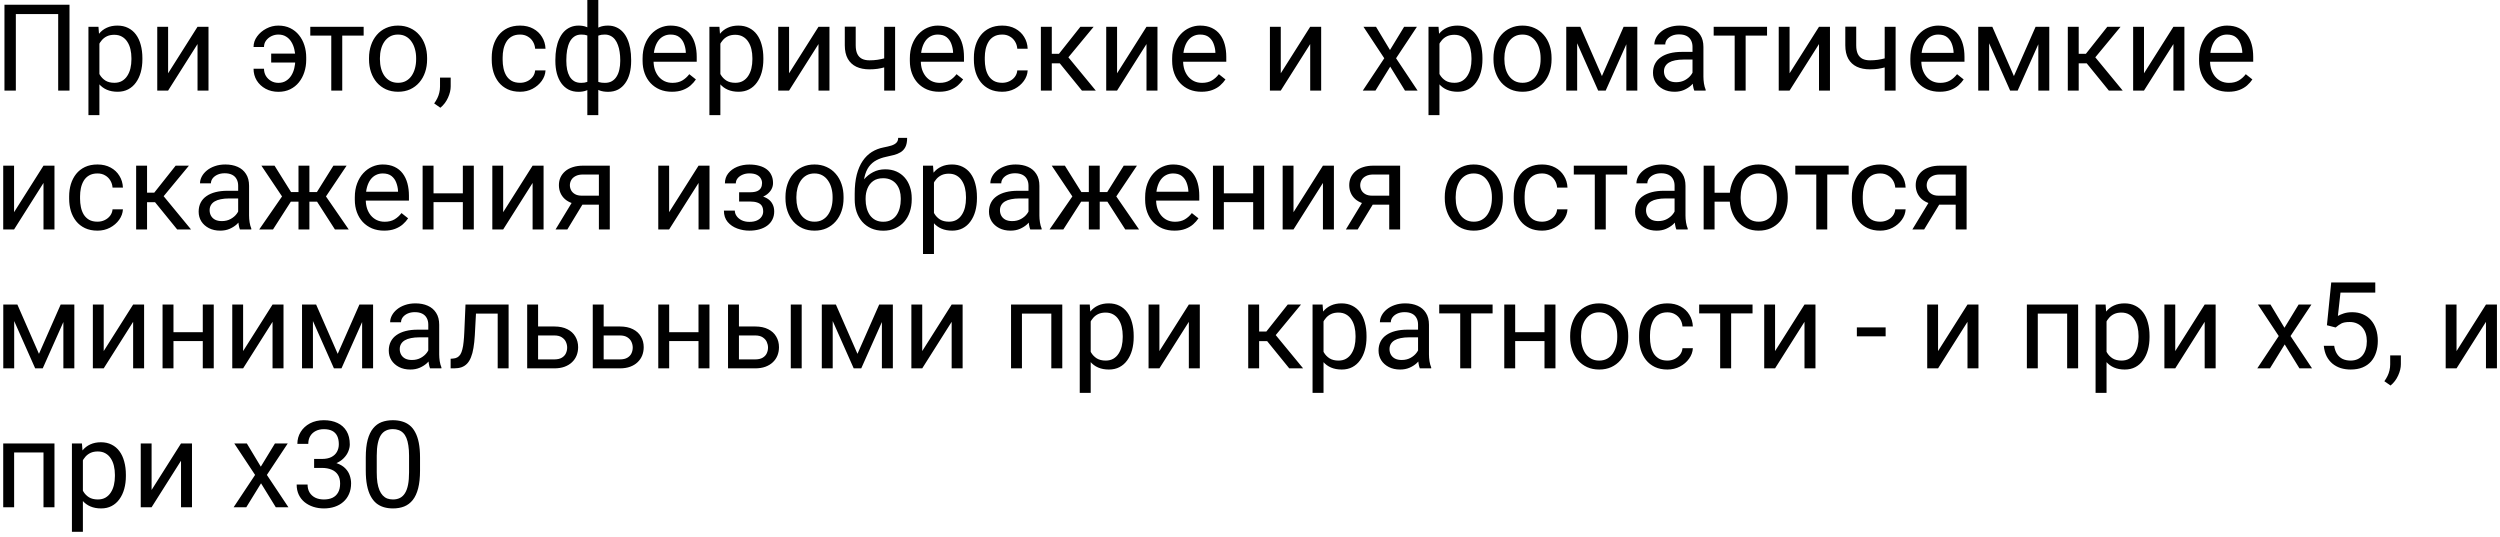 <?xml version="1.0" encoding="UTF-8"?> <svg xmlns="http://www.w3.org/2000/svg" width="414" height="89" viewBox="0 0 414 89" fill="none"><path d="M11.51 0.781V15H9.635V2.324H2.623V15H0.738V0.781H11.51ZM16.461 6.465V19.062H14.645V4.434H16.305L16.461 6.465ZM23.58 9.629V9.834C23.58 10.602 23.489 11.315 23.307 11.973C23.124 12.624 22.857 13.19 22.506 13.672C22.161 14.154 21.734 14.528 21.227 14.795C20.719 15.062 20.136 15.195 19.479 15.195C18.808 15.195 18.215 15.085 17.701 14.863C17.187 14.642 16.751 14.32 16.393 13.896C16.035 13.473 15.748 12.966 15.533 12.373C15.325 11.781 15.182 11.113 15.104 10.371V9.277C15.182 8.496 15.328 7.796 15.543 7.178C15.758 6.559 16.041 6.032 16.393 5.596C16.751 5.153 17.184 4.818 17.691 4.59C18.199 4.355 18.785 4.238 19.449 4.238C20.113 4.238 20.703 4.368 21.217 4.629C21.731 4.883 22.164 5.247 22.516 5.723C22.867 6.198 23.131 6.768 23.307 7.432C23.489 8.089 23.58 8.822 23.58 9.629ZM21.764 9.834V9.629C21.764 9.102 21.708 8.607 21.598 8.145C21.487 7.676 21.314 7.266 21.08 6.914C20.852 6.556 20.559 6.276 20.201 6.074C19.843 5.866 19.417 5.762 18.922 5.762C18.466 5.762 18.069 5.84 17.73 5.996C17.398 6.152 17.115 6.364 16.881 6.631C16.646 6.891 16.454 7.191 16.305 7.529C16.162 7.861 16.054 8.206 15.982 8.564V11.094C16.113 11.55 16.295 11.979 16.529 12.383C16.764 12.78 17.076 13.102 17.467 13.35C17.857 13.591 18.349 13.711 18.941 13.711C19.43 13.711 19.85 13.61 20.201 13.408C20.559 13.2 20.852 12.917 21.08 12.559C21.314 12.2 21.487 11.79 21.598 11.328C21.708 10.859 21.764 10.361 21.764 9.834ZM27.838 12.139L32.711 4.434H34.527V15H32.711V7.295L27.838 15H26.041V4.434H27.838V12.139ZM46.09 5.723C45.693 5.723 45.312 5.811 44.947 5.986C44.589 6.162 44.293 6.406 44.059 6.719C43.831 7.025 43.717 7.38 43.717 7.783H41.988C41.988 7.152 42.184 6.569 42.574 6.035C42.965 5.495 43.473 5.062 44.098 4.736C44.723 4.404 45.387 4.238 46.09 4.238C46.832 4.238 47.49 4.378 48.062 4.658C48.635 4.938 49.117 5.322 49.508 5.811C49.905 6.299 50.204 6.862 50.406 7.5C50.608 8.132 50.709 8.802 50.709 9.512V9.922C50.709 10.632 50.605 11.305 50.397 11.943C50.195 12.575 49.895 13.138 49.498 13.633C49.107 14.121 48.626 14.505 48.053 14.785C47.486 15.065 46.835 15.205 46.1 15.205C45.312 15.205 44.605 15.036 43.98 14.697C43.362 14.359 42.874 13.903 42.516 13.33C42.164 12.751 41.988 12.1 41.988 11.377H43.717C43.717 11.813 43.821 12.21 44.029 12.568C44.244 12.92 44.531 13.2 44.889 13.408C45.247 13.617 45.65 13.721 46.1 13.721C46.588 13.721 47.008 13.61 47.359 13.389C47.717 13.167 48.01 12.874 48.238 12.51C48.466 12.145 48.632 11.738 48.736 11.289C48.847 10.833 48.902 10.378 48.902 9.922V9.512C48.902 9.049 48.847 8.594 48.736 8.145C48.632 7.695 48.466 7.288 48.238 6.924C48.017 6.559 47.727 6.27 47.369 6.055C47.018 5.833 46.591 5.723 46.09 5.723ZM49.781 8.877V10.352H44.908V8.877H49.781ZM56.676 4.434V15H54.859V4.434H56.676ZM60.221 4.434V5.898H51.383V4.434H60.221ZM61.109 9.834V9.609C61.109 8.848 61.22 8.141 61.441 7.49C61.663 6.833 61.982 6.263 62.398 5.781C62.815 5.293 63.32 4.915 63.912 4.648C64.505 4.375 65.169 4.238 65.904 4.238C66.647 4.238 67.314 4.375 67.906 4.648C68.505 4.915 69.013 5.293 69.43 5.781C69.853 6.263 70.175 6.833 70.397 7.49C70.618 8.141 70.728 8.848 70.728 9.609V9.834C70.728 10.596 70.618 11.302 70.397 11.953C70.175 12.604 69.853 13.174 69.43 13.662C69.013 14.144 68.508 14.521 67.916 14.795C67.33 15.062 66.666 15.195 65.924 15.195C65.182 15.195 64.514 15.062 63.922 14.795C63.329 14.521 62.822 14.144 62.398 13.662C61.982 13.174 61.663 12.604 61.441 11.953C61.22 11.302 61.109 10.596 61.109 9.834ZM62.916 9.609V9.834C62.916 10.361 62.978 10.859 63.102 11.328C63.225 11.79 63.411 12.2 63.658 12.559C63.912 12.917 64.228 13.2 64.606 13.408C64.983 13.61 65.422 13.711 65.924 13.711C66.419 13.711 66.852 13.61 67.223 13.408C67.6 13.2 67.913 12.917 68.16 12.559C68.408 12.2 68.593 11.79 68.717 11.328C68.847 10.859 68.912 10.361 68.912 9.834V9.609C68.912 9.089 68.847 8.597 68.717 8.135C68.593 7.666 68.404 7.253 68.15 6.895C67.903 6.53 67.591 6.243 67.213 6.035C66.842 5.827 66.406 5.723 65.904 5.723C65.409 5.723 64.973 5.827 64.596 6.035C64.225 6.243 63.912 6.53 63.658 6.895C63.411 7.253 63.225 7.666 63.102 8.135C62.978 8.597 62.916 9.089 62.916 9.609ZM74.635 12.852V14.307C74.635 14.899 74.485 15.524 74.186 16.182C73.886 16.846 73.466 17.399 72.926 17.842L71.9 17.129C72.109 16.842 72.284 16.549 72.428 16.25C72.571 15.957 72.678 15.651 72.75 15.332C72.828 15.02 72.867 14.688 72.867 14.336V12.852H74.635ZM86.129 13.711C86.559 13.711 86.956 13.623 87.32 13.447C87.685 13.271 87.984 13.031 88.219 12.725C88.453 12.412 88.587 12.057 88.619 11.66H90.338C90.305 12.285 90.094 12.868 89.703 13.408C89.319 13.942 88.814 14.375 88.189 14.707C87.564 15.033 86.878 15.195 86.129 15.195C85.335 15.195 84.641 15.055 84.049 14.775C83.463 14.495 82.975 14.111 82.584 13.623C82.2 13.135 81.91 12.575 81.715 11.943C81.526 11.305 81.432 10.632 81.432 9.922V9.512C81.432 8.802 81.526 8.132 81.715 7.5C81.91 6.862 82.2 6.299 82.584 5.811C82.975 5.322 83.463 4.938 84.049 4.658C84.641 4.378 85.335 4.238 86.129 4.238C86.956 4.238 87.678 4.408 88.297 4.746C88.915 5.078 89.4 5.534 89.752 6.113C90.11 6.686 90.305 7.337 90.338 8.066H88.619C88.587 7.63 88.463 7.236 88.248 6.885C88.04 6.533 87.753 6.253 87.389 6.045C87.031 5.83 86.611 5.723 86.129 5.723C85.576 5.723 85.11 5.833 84.732 6.055C84.361 6.27 84.065 6.562 83.844 6.934C83.629 7.298 83.473 7.705 83.375 8.154C83.284 8.597 83.238 9.049 83.238 9.512V9.922C83.238 10.384 83.284 10.84 83.375 11.289C83.466 11.738 83.619 12.145 83.834 12.51C84.055 12.874 84.352 13.167 84.723 13.389C85.1 13.604 85.569 13.711 86.129 13.711ZM104.518 9.902V10.107C104.518 10.85 104.436 11.533 104.273 12.158C104.111 12.777 103.867 13.314 103.541 13.77C103.222 14.225 102.825 14.58 102.35 14.834C101.874 15.081 101.324 15.205 100.699 15.205C100.185 15.205 99.732 15.137 99.342 15C98.951 14.857 98.619 14.652 98.346 14.385C98.079 14.118 97.864 13.799 97.701 13.428C97.545 13.05 97.438 12.627 97.379 12.158V7.471C97.438 6.969 97.545 6.52 97.701 6.123C97.864 5.726 98.079 5.387 98.346 5.107C98.619 4.827 98.948 4.613 99.332 4.463C99.716 4.313 100.165 4.238 100.68 4.238C101.188 4.238 101.643 4.329 102.047 4.512C102.457 4.688 102.815 4.941 103.121 5.273C103.434 5.605 103.691 6.006 103.893 6.475C104.101 6.937 104.257 7.458 104.361 8.037C104.465 8.617 104.518 9.238 104.518 9.902ZM102.711 10.107V9.902C102.711 9.447 102.678 9.014 102.613 8.604C102.555 8.187 102.46 7.806 102.33 7.461C102.206 7.109 102.044 6.803 101.842 6.543C101.64 6.283 101.396 6.081 101.109 5.938C100.829 5.794 100.507 5.723 100.143 5.723C99.752 5.723 99.426 5.771 99.166 5.869C98.912 5.967 98.713 6.097 98.57 6.26C98.427 6.416 98.323 6.582 98.258 6.758V12.881C98.336 13.024 98.45 13.161 98.6 13.291C98.749 13.415 98.951 13.519 99.205 13.604C99.459 13.682 99.778 13.721 100.162 13.721C100.618 13.721 101.005 13.63 101.324 13.447C101.65 13.258 101.913 12.998 102.115 12.666C102.324 12.334 102.473 11.95 102.564 11.514C102.662 11.078 102.711 10.609 102.711 10.107ZM91.969 10.107V9.902C91.969 9.238 92.021 8.617 92.125 8.037C92.229 7.458 92.385 6.937 92.594 6.475C92.802 6.006 93.059 5.605 93.365 5.273C93.678 4.941 94.036 4.688 94.439 4.512C94.85 4.329 95.309 4.238 95.816 4.238C96.318 4.238 96.754 4.313 97.125 4.463C97.503 4.613 97.822 4.827 98.082 5.107C98.342 5.387 98.551 5.726 98.707 6.123C98.863 6.52 98.974 6.969 99.039 7.471V11.973C98.981 12.467 98.873 12.913 98.717 13.31C98.561 13.708 98.352 14.05 98.092 14.336C97.831 14.616 97.509 14.831 97.125 14.98C96.747 15.13 96.305 15.205 95.797 15.205C95.172 15.205 94.622 15.081 94.147 14.834C93.671 14.58 93.271 14.225 92.945 13.77C92.626 13.314 92.382 12.777 92.213 12.158C92.05 11.533 91.969 10.85 91.969 10.107ZM93.785 9.902V10.107C93.785 10.609 93.828 11.078 93.912 11.514C94.003 11.95 94.143 12.334 94.332 12.666C94.527 12.998 94.781 13.258 95.094 13.447C95.406 13.63 95.79 13.721 96.246 13.721C96.637 13.721 96.959 13.672 97.213 13.574C97.467 13.477 97.669 13.35 97.818 13.193C97.968 13.037 98.082 12.874 98.16 12.705V6.758C98.095 6.582 97.988 6.416 97.838 6.26C97.695 6.097 97.496 5.967 97.242 5.869C96.988 5.771 96.663 5.723 96.266 5.723C95.81 5.723 95.422 5.833 95.103 6.055C94.784 6.276 94.527 6.579 94.332 6.963C94.143 7.347 94.003 7.793 93.912 8.301C93.828 8.802 93.785 9.336 93.785 9.902ZM97.262 19.062V0H99.078V19.062H97.262ZM111.266 15.195C110.53 15.195 109.863 15.072 109.264 14.824C108.671 14.57 108.16 14.216 107.73 13.76C107.307 13.304 106.982 12.764 106.754 12.139C106.526 11.514 106.412 10.83 106.412 10.088V9.678C106.412 8.818 106.539 8.053 106.793 7.383C107.047 6.706 107.392 6.133 107.828 5.664C108.264 5.195 108.759 4.84 109.312 4.6C109.866 4.359 110.439 4.238 111.031 4.238C111.786 4.238 112.438 4.368 112.984 4.629C113.538 4.889 113.99 5.254 114.342 5.723C114.693 6.185 114.954 6.732 115.123 7.363C115.292 7.988 115.377 8.672 115.377 9.414V10.225H107.486V8.75H113.57V8.613C113.544 8.145 113.447 7.689 113.277 7.246C113.115 6.803 112.854 6.439 112.496 6.152C112.138 5.866 111.65 5.723 111.031 5.723C110.621 5.723 110.243 5.811 109.898 5.986C109.553 6.156 109.257 6.41 109.01 6.748C108.762 7.087 108.57 7.5 108.434 7.988C108.297 8.477 108.229 9.04 108.229 9.678V10.088C108.229 10.589 108.297 11.061 108.434 11.504C108.577 11.94 108.782 12.324 109.049 12.656C109.322 12.988 109.651 13.249 110.035 13.438C110.426 13.626 110.868 13.721 111.363 13.721C112.001 13.721 112.542 13.591 112.984 13.33C113.427 13.07 113.814 12.721 114.146 12.285L115.24 13.154C115.012 13.499 114.723 13.828 114.371 14.141C114.02 14.453 113.587 14.707 113.072 14.902C112.564 15.098 111.962 15.195 111.266 15.195ZM119.293 6.465V19.062H117.477V4.434H119.137L119.293 6.465ZM126.412 9.629V9.834C126.412 10.602 126.321 11.315 126.139 11.973C125.956 12.624 125.689 13.19 125.338 13.672C124.993 14.154 124.566 14.528 124.059 14.795C123.551 15.062 122.968 15.195 122.311 15.195C121.64 15.195 121.048 15.085 120.533 14.863C120.019 14.642 119.583 14.32 119.225 13.896C118.867 13.473 118.58 12.966 118.365 12.373C118.157 11.781 118.014 11.113 117.936 10.371V9.277C118.014 8.496 118.16 7.796 118.375 7.178C118.59 6.559 118.873 6.032 119.225 5.596C119.583 5.153 120.016 4.818 120.523 4.59C121.031 4.355 121.617 4.238 122.281 4.238C122.945 4.238 123.535 4.368 124.049 4.629C124.563 4.883 124.996 5.247 125.348 5.723C125.699 6.198 125.963 6.768 126.139 7.432C126.321 8.089 126.412 8.822 126.412 9.629ZM124.596 9.834V9.629C124.596 9.102 124.54 8.607 124.43 8.145C124.319 7.676 124.146 7.266 123.912 6.914C123.684 6.556 123.391 6.276 123.033 6.074C122.675 5.866 122.249 5.762 121.754 5.762C121.298 5.762 120.901 5.84 120.562 5.996C120.23 6.152 119.947 6.364 119.713 6.631C119.479 6.891 119.286 7.191 119.137 7.529C118.993 7.861 118.886 8.206 118.814 8.564V11.094C118.945 11.55 119.127 11.979 119.361 12.383C119.596 12.78 119.908 13.102 120.299 13.35C120.689 13.591 121.181 13.711 121.773 13.711C122.262 13.711 122.682 13.61 123.033 13.408C123.391 13.2 123.684 12.917 123.912 12.559C124.146 12.2 124.319 11.79 124.43 11.328C124.54 10.859 124.596 10.361 124.596 9.834ZM130.67 12.139L135.543 4.434H137.359V15H135.543V7.295L130.67 15H128.873V4.434H130.67V12.139ZM148.229 4.434V15H146.422V4.434H148.229ZM147.613 9.287V10.771C147.249 10.908 146.878 11.032 146.5 11.143C146.129 11.247 145.735 11.331 145.318 11.396C144.908 11.455 144.462 11.484 143.98 11.484C143.147 11.484 142.424 11.341 141.812 11.055C141.201 10.762 140.729 10.322 140.396 9.736C140.064 9.144 139.898 8.398 139.898 7.5V4.414H141.705V7.5C141.705 8.086 141.793 8.561 141.969 8.926C142.145 9.29 142.402 9.561 142.74 9.736C143.079 9.906 143.492 9.99 143.98 9.99C144.449 9.99 144.889 9.961 145.299 9.902C145.715 9.837 146.113 9.753 146.49 9.648C146.874 9.544 147.249 9.424 147.613 9.287ZM155.523 15.195C154.788 15.195 154.12 15.072 153.521 14.824C152.929 14.57 152.418 14.216 151.988 13.76C151.565 13.304 151.24 12.764 151.012 12.139C150.784 11.514 150.67 10.83 150.67 10.088V9.678C150.67 8.818 150.797 8.053 151.051 7.383C151.305 6.706 151.65 6.133 152.086 5.664C152.522 5.195 153.017 4.84 153.57 4.6C154.124 4.359 154.697 4.238 155.289 4.238C156.044 4.238 156.695 4.368 157.242 4.629C157.796 4.889 158.248 5.254 158.6 5.723C158.951 6.185 159.212 6.732 159.381 7.363C159.55 7.988 159.635 8.672 159.635 9.414V10.225H151.744V8.75H157.828V8.613C157.802 8.145 157.704 7.689 157.535 7.246C157.372 6.803 157.112 6.439 156.754 6.152C156.396 5.866 155.908 5.723 155.289 5.723C154.879 5.723 154.501 5.811 154.156 5.986C153.811 6.156 153.515 6.41 153.268 6.748C153.02 7.087 152.828 7.5 152.691 7.988C152.555 8.477 152.486 9.04 152.486 9.678V10.088C152.486 10.589 152.555 11.061 152.691 11.504C152.835 11.94 153.04 12.324 153.307 12.656C153.58 12.988 153.909 13.249 154.293 13.438C154.684 13.626 155.126 13.721 155.621 13.721C156.259 13.721 156.799 13.591 157.242 13.33C157.685 13.07 158.072 12.721 158.404 12.285L159.498 13.154C159.27 13.499 158.98 13.828 158.629 14.141C158.277 14.453 157.844 14.707 157.33 14.902C156.822 15.098 156.22 15.195 155.523 15.195ZM165.973 13.711C166.402 13.711 166.799 13.623 167.164 13.447C167.529 13.271 167.828 13.031 168.062 12.725C168.297 12.412 168.43 12.057 168.463 11.66H170.182C170.149 12.285 169.938 12.868 169.547 13.408C169.163 13.942 168.658 14.375 168.033 14.707C167.408 15.033 166.721 15.195 165.973 15.195C165.178 15.195 164.485 15.055 163.893 14.775C163.307 14.495 162.818 14.111 162.428 13.623C162.044 13.135 161.754 12.575 161.559 11.943C161.37 11.305 161.275 10.632 161.275 9.922V9.512C161.275 8.802 161.37 8.132 161.559 7.5C161.754 6.862 162.044 6.299 162.428 5.811C162.818 5.322 163.307 4.938 163.893 4.658C164.485 4.378 165.178 4.238 165.973 4.238C166.799 4.238 167.522 4.408 168.141 4.746C168.759 5.078 169.244 5.534 169.596 6.113C169.954 6.686 170.149 7.337 170.182 8.066H168.463C168.43 7.63 168.307 7.236 168.092 6.885C167.883 6.533 167.597 6.253 167.232 6.045C166.874 5.83 166.454 5.723 165.973 5.723C165.419 5.723 164.954 5.833 164.576 6.055C164.205 6.27 163.909 6.562 163.688 6.934C163.473 7.298 163.316 7.705 163.219 8.154C163.128 8.597 163.082 9.049 163.082 9.512V9.922C163.082 10.384 163.128 10.84 163.219 11.289C163.31 11.738 163.463 12.145 163.678 12.51C163.899 12.874 164.195 13.167 164.566 13.389C164.944 13.604 165.413 13.711 165.973 13.711ZM174.176 4.434V15H172.369V4.434H174.176ZM181.109 4.434L176.1 10.488H173.57L173.297 8.906H175.367L178.912 4.434H181.109ZM179.166 15L175.279 10.215L176.441 8.906L181.461 15H179.166ZM184.986 12.139L189.859 4.434H191.676V15H189.859V7.295L184.986 15H183.189V4.434H184.986V12.139ZM198.961 15.195C198.225 15.195 197.558 15.072 196.959 14.824C196.367 14.57 195.855 14.216 195.426 13.76C195.003 13.304 194.677 12.764 194.449 12.139C194.221 11.514 194.107 10.83 194.107 10.088V9.678C194.107 8.818 194.234 8.053 194.488 7.383C194.742 6.706 195.087 6.133 195.523 5.664C195.96 5.195 196.454 4.84 197.008 4.6C197.561 4.359 198.134 4.238 198.727 4.238C199.482 4.238 200.133 4.368 200.68 4.629C201.233 4.889 201.686 5.254 202.037 5.723C202.389 6.185 202.649 6.732 202.818 7.363C202.988 7.988 203.072 8.672 203.072 9.414V10.225H195.182V8.75H201.266V8.613C201.24 8.145 201.142 7.689 200.973 7.246C200.81 6.803 200.549 6.439 200.191 6.152C199.833 5.866 199.345 5.723 198.727 5.723C198.316 5.723 197.939 5.811 197.594 5.986C197.249 6.156 196.952 6.41 196.705 6.748C196.458 7.087 196.266 7.5 196.129 7.988C195.992 8.477 195.924 9.04 195.924 9.678V10.088C195.924 10.589 195.992 11.061 196.129 11.504C196.272 11.94 196.477 12.324 196.744 12.656C197.018 12.988 197.346 13.249 197.73 13.438C198.121 13.626 198.564 13.721 199.059 13.721C199.697 13.721 200.237 13.591 200.68 13.33C201.122 13.07 201.51 12.721 201.842 12.285L202.936 13.154C202.708 13.499 202.418 13.828 202.066 14.141C201.715 14.453 201.282 14.707 200.768 14.902C200.26 15.098 199.658 15.195 198.961 15.195ZM212.096 12.139L216.969 4.434H218.785V15H216.969V7.295L212.096 15H210.299V4.434H212.096V12.139ZM227.867 4.434L230.182 8.281L232.525 4.434H234.645L231.188 9.648L234.752 15H232.662L230.221 11.035L227.779 15H225.68L229.234 9.648L225.787 4.434H227.867ZM238.375 6.465V19.062H236.559V4.434H238.219L238.375 6.465ZM245.494 9.629V9.834C245.494 10.602 245.403 11.315 245.221 11.973C245.038 12.624 244.771 13.19 244.42 13.672C244.075 14.154 243.648 14.528 243.141 14.795C242.633 15.062 242.05 15.195 241.393 15.195C240.722 15.195 240.13 15.085 239.615 14.863C239.101 14.642 238.665 14.32 238.307 13.896C237.949 13.473 237.662 12.966 237.447 12.373C237.239 11.781 237.096 11.113 237.018 10.371V9.277C237.096 8.496 237.242 7.796 237.457 7.178C237.672 6.559 237.955 6.032 238.307 5.596C238.665 5.153 239.098 4.818 239.605 4.59C240.113 4.355 240.699 4.238 241.363 4.238C242.027 4.238 242.617 4.368 243.131 4.629C243.645 4.883 244.078 5.247 244.43 5.723C244.781 6.198 245.045 6.768 245.221 7.432C245.403 8.089 245.494 8.822 245.494 9.629ZM243.678 9.834V9.629C243.678 9.102 243.622 8.607 243.512 8.145C243.401 7.676 243.229 7.266 242.994 6.914C242.766 6.556 242.473 6.276 242.115 6.074C241.757 5.866 241.331 5.762 240.836 5.762C240.38 5.762 239.983 5.84 239.645 5.996C239.312 6.152 239.029 6.364 238.795 6.631C238.561 6.891 238.368 7.191 238.219 7.529C238.076 7.861 237.968 8.206 237.896 8.564V11.094C238.027 11.55 238.209 11.979 238.443 12.383C238.678 12.78 238.99 13.102 239.381 13.35C239.771 13.591 240.263 13.711 240.855 13.711C241.344 13.711 241.764 13.61 242.115 13.408C242.473 13.2 242.766 12.917 242.994 12.559C243.229 12.2 243.401 11.79 243.512 11.328C243.622 10.859 243.678 10.361 243.678 9.834ZM247.32 9.834V9.609C247.32 8.848 247.431 8.141 247.652 7.49C247.874 6.833 248.193 6.263 248.609 5.781C249.026 5.293 249.531 4.915 250.123 4.648C250.715 4.375 251.38 4.238 252.115 4.238C252.857 4.238 253.525 4.375 254.117 4.648C254.716 4.915 255.224 5.293 255.641 5.781C256.064 6.263 256.386 6.833 256.607 7.49C256.829 8.141 256.939 8.848 256.939 9.609V9.834C256.939 10.596 256.829 11.302 256.607 11.953C256.386 12.604 256.064 13.174 255.641 13.662C255.224 14.144 254.719 14.521 254.127 14.795C253.541 15.062 252.877 15.195 252.135 15.195C251.393 15.195 250.725 15.062 250.133 14.795C249.54 14.521 249.033 14.144 248.609 13.662C248.193 13.174 247.874 12.604 247.652 11.953C247.431 11.302 247.32 10.596 247.32 9.834ZM249.127 9.609V9.834C249.127 10.361 249.189 10.859 249.312 11.328C249.436 11.79 249.622 12.2 249.869 12.559C250.123 12.917 250.439 13.2 250.816 13.408C251.194 13.61 251.633 13.711 252.135 13.711C252.63 13.711 253.062 13.61 253.434 13.408C253.811 13.2 254.124 12.917 254.371 12.559C254.618 12.2 254.804 11.79 254.928 11.328C255.058 10.859 255.123 10.361 255.123 9.834V9.609C255.123 9.089 255.058 8.597 254.928 8.135C254.804 7.666 254.615 7.253 254.361 6.895C254.114 6.53 253.801 6.243 253.424 6.035C253.053 5.827 252.617 5.723 252.115 5.723C251.62 5.723 251.184 5.827 250.807 6.035C250.436 6.243 250.123 6.53 249.869 6.895C249.622 7.253 249.436 7.666 249.312 8.135C249.189 8.597 249.127 9.089 249.127 9.609ZM265.279 12.598L268.873 4.434H270.611L265.904 15H264.654L259.967 4.434H261.705L265.279 12.598ZM261.178 4.434V15H259.371V4.434H261.178ZM269.322 15V4.434H271.139V15H269.322ZM280.279 13.193V7.754C280.279 7.337 280.195 6.976 280.025 6.67C279.863 6.357 279.615 6.117 279.283 5.947C278.951 5.778 278.541 5.693 278.053 5.693C277.597 5.693 277.197 5.771 276.852 5.928C276.513 6.084 276.246 6.289 276.051 6.543C275.862 6.797 275.768 7.07 275.768 7.363H273.961C273.961 6.986 274.059 6.611 274.254 6.24C274.449 5.869 274.729 5.534 275.094 5.234C275.465 4.928 275.908 4.688 276.422 4.512C276.943 4.329 277.522 4.238 278.16 4.238C278.928 4.238 279.605 4.368 280.191 4.629C280.784 4.889 281.246 5.283 281.578 5.811C281.917 6.331 282.086 6.986 282.086 7.773V12.695C282.086 13.047 282.115 13.421 282.174 13.818C282.239 14.216 282.333 14.557 282.457 14.844V15H280.572C280.481 14.792 280.41 14.515 280.357 14.17C280.305 13.818 280.279 13.493 280.279 13.193ZM280.592 8.594L280.611 9.863H278.785C278.271 9.863 277.812 9.906 277.408 9.99C277.005 10.068 276.666 10.189 276.393 10.352C276.119 10.514 275.911 10.719 275.768 10.967C275.624 11.208 275.553 11.491 275.553 11.816C275.553 12.148 275.628 12.451 275.777 12.725C275.927 12.998 276.152 13.216 276.451 13.379C276.757 13.535 277.132 13.613 277.574 13.613C278.128 13.613 278.616 13.496 279.039 13.262C279.462 13.027 279.798 12.741 280.045 12.402C280.299 12.064 280.436 11.735 280.455 11.416L281.227 12.285C281.181 12.559 281.057 12.861 280.855 13.193C280.654 13.525 280.383 13.844 280.045 14.15C279.713 14.45 279.316 14.7 278.854 14.902C278.398 15.098 277.883 15.195 277.311 15.195C276.594 15.195 275.966 15.055 275.426 14.775C274.892 14.495 274.475 14.121 274.176 13.652C273.883 13.177 273.736 12.646 273.736 12.06C273.736 11.494 273.847 10.996 274.068 10.566C274.29 10.13 274.609 9.769 275.025 9.482C275.442 9.189 275.943 8.968 276.529 8.818C277.115 8.669 277.77 8.594 278.492 8.594H280.592ZM289.078 4.434V15H287.262V4.434H289.078ZM292.623 4.434V5.898H283.785V4.434H292.623ZM296.354 12.139L301.227 4.434H303.043V15H301.227V7.295L296.354 15H294.557V4.434H296.354V12.139ZM313.912 4.434V15H312.105V4.434H313.912ZM313.297 9.287V10.771C312.932 10.908 312.561 11.032 312.184 11.143C311.812 11.247 311.419 11.331 311.002 11.396C310.592 11.455 310.146 11.484 309.664 11.484C308.831 11.484 308.108 11.341 307.496 11.055C306.884 10.762 306.412 10.322 306.08 9.736C305.748 9.144 305.582 8.398 305.582 7.5V4.414H307.389V7.5C307.389 8.086 307.477 8.561 307.652 8.926C307.828 9.29 308.085 9.561 308.424 9.736C308.762 9.906 309.176 9.99 309.664 9.99C310.133 9.99 310.572 9.961 310.982 9.902C311.399 9.837 311.796 9.753 312.174 9.648C312.558 9.544 312.932 9.424 313.297 9.287ZM321.207 15.195C320.471 15.195 319.804 15.072 319.205 14.824C318.613 14.57 318.102 14.216 317.672 13.76C317.249 13.304 316.923 12.764 316.695 12.139C316.467 11.514 316.354 10.83 316.354 10.088V9.678C316.354 8.818 316.48 8.053 316.734 7.383C316.988 6.706 317.333 6.133 317.77 5.664C318.206 5.195 318.701 4.84 319.254 4.6C319.807 4.359 320.38 4.238 320.973 4.238C321.728 4.238 322.379 4.368 322.926 4.629C323.479 4.889 323.932 5.254 324.283 5.723C324.635 6.185 324.895 6.732 325.064 7.363C325.234 7.988 325.318 8.672 325.318 9.414V10.225H317.428V8.75H323.512V8.613C323.486 8.145 323.388 7.689 323.219 7.246C323.056 6.803 322.796 6.439 322.438 6.152C322.079 5.866 321.591 5.723 320.973 5.723C320.562 5.723 320.185 5.811 319.84 5.986C319.495 6.156 319.199 6.41 318.951 6.748C318.704 7.087 318.512 7.5 318.375 7.988C318.238 8.477 318.17 9.04 318.17 9.678V10.088C318.17 10.589 318.238 11.061 318.375 11.504C318.518 11.94 318.723 12.324 318.99 12.656C319.264 12.988 319.592 13.249 319.977 13.438C320.367 13.626 320.81 13.721 321.305 13.721C321.943 13.721 322.483 13.591 322.926 13.33C323.368 13.07 323.756 12.721 324.088 12.285L325.182 13.154C324.954 13.499 324.664 13.828 324.312 14.141C323.961 14.453 323.528 14.707 323.014 14.902C322.506 15.098 321.904 15.195 321.207 15.195ZM333.502 12.598L337.096 4.434H338.834L334.127 15H332.877L328.189 4.434H329.928L333.502 12.598ZM329.4 4.434V15H327.594V4.434H329.4ZM337.545 15V4.434H339.361V15H337.545ZM344.234 4.434V15H342.428V4.434H344.234ZM351.168 4.434L346.158 10.488H343.629L343.355 8.906H345.426L348.971 4.434H351.168ZM349.225 15L345.338 10.215L346.5 8.906L351.52 15H349.225ZM355.045 12.139L359.918 4.434H361.734V15H359.918V7.295L355.045 15H353.248V4.434H355.045V12.139ZM369.02 15.195C368.284 15.195 367.617 15.072 367.018 14.824C366.425 14.57 365.914 14.216 365.484 13.76C365.061 13.304 364.736 12.764 364.508 12.139C364.28 11.514 364.166 10.83 364.166 10.088V9.678C364.166 8.818 364.293 8.053 364.547 7.383C364.801 6.706 365.146 6.133 365.582 5.664C366.018 5.195 366.513 4.84 367.066 4.6C367.62 4.359 368.193 4.238 368.785 4.238C369.54 4.238 370.191 4.368 370.738 4.629C371.292 4.889 371.744 5.254 372.096 5.723C372.447 6.185 372.708 6.732 372.877 7.363C373.046 7.988 373.131 8.672 373.131 9.414V10.225H365.24V8.75H371.324V8.613C371.298 8.145 371.201 7.689 371.031 7.246C370.868 6.803 370.608 6.439 370.25 6.152C369.892 5.866 369.404 5.723 368.785 5.723C368.375 5.723 367.997 5.811 367.652 5.986C367.307 6.156 367.011 6.41 366.764 6.748C366.516 7.087 366.324 7.5 366.188 7.988C366.051 8.477 365.982 9.04 365.982 9.678V10.088C365.982 10.589 366.051 11.061 366.188 11.504C366.331 11.94 366.536 12.324 366.803 12.656C367.076 12.988 367.405 13.249 367.789 13.438C368.18 13.626 368.622 13.721 369.117 13.721C369.755 13.721 370.296 13.591 370.738 13.33C371.181 13.07 371.568 12.721 371.9 12.285L372.994 13.154C372.766 13.499 372.477 13.828 372.125 14.141C371.773 14.453 371.34 14.707 370.826 14.902C370.318 15.098 369.716 15.195 369.02 15.195ZM2.33 35.139L7.203 27.434H9.02V38H7.203V30.295L2.33 38H0.533V27.434H2.33V35.139ZM16.148 36.711C16.578 36.711 16.975 36.623 17.34 36.447C17.704 36.272 18.004 36.031 18.238 35.725C18.473 35.412 18.606 35.057 18.639 34.66H20.357C20.325 35.285 20.113 35.868 19.723 36.408C19.338 36.942 18.834 37.375 18.209 37.707C17.584 38.033 16.897 38.195 16.148 38.195C15.354 38.195 14.661 38.055 14.068 37.775C13.482 37.495 12.994 37.111 12.604 36.623C12.219 36.135 11.93 35.575 11.734 34.943C11.546 34.305 11.451 33.632 11.451 32.922V32.512C11.451 31.802 11.546 31.131 11.734 30.5C11.93 29.862 12.219 29.299 12.604 28.811C12.994 28.322 13.482 27.938 14.068 27.658C14.661 27.378 15.354 27.238 16.148 27.238C16.975 27.238 17.698 27.408 18.316 27.746C18.935 28.078 19.42 28.534 19.771 29.113C20.13 29.686 20.325 30.337 20.357 31.066H18.639C18.606 30.63 18.482 30.236 18.268 29.885C18.059 29.533 17.773 29.253 17.408 29.045C17.05 28.83 16.63 28.723 16.148 28.723C15.595 28.723 15.13 28.833 14.752 29.055C14.381 29.27 14.085 29.562 13.863 29.934C13.648 30.298 13.492 30.705 13.395 31.154C13.303 31.597 13.258 32.05 13.258 32.512V32.922C13.258 33.384 13.303 33.84 13.395 34.289C13.486 34.738 13.639 35.145 13.854 35.51C14.075 35.874 14.371 36.167 14.742 36.389C15.12 36.603 15.588 36.711 16.148 36.711ZM24.352 27.434V38H22.545V27.434H24.352ZM31.285 27.434L26.275 33.488H23.746L23.473 31.906H25.543L29.088 27.434H31.285ZM29.342 38L25.455 33.215L26.617 31.906L31.637 38H29.342ZM39.44 36.193V30.754C39.44 30.337 39.355 29.976 39.185 29.67C39.023 29.357 38.775 29.116 38.443 28.947C38.111 28.778 37.701 28.693 37.213 28.693C36.757 28.693 36.357 28.771 36.012 28.928C35.673 29.084 35.406 29.289 35.211 29.543C35.022 29.797 34.928 30.07 34.928 30.363H33.121C33.121 29.986 33.219 29.611 33.414 29.24C33.609 28.869 33.889 28.534 34.254 28.234C34.625 27.928 35.068 27.688 35.582 27.512C36.103 27.329 36.682 27.238 37.32 27.238C38.089 27.238 38.766 27.369 39.352 27.629C39.944 27.889 40.406 28.283 40.738 28.811C41.077 29.331 41.246 29.986 41.246 30.773V35.695C41.246 36.047 41.275 36.421 41.334 36.818C41.399 37.215 41.493 37.557 41.617 37.844V38H39.732C39.641 37.792 39.57 37.515 39.518 37.17C39.465 36.818 39.44 36.493 39.44 36.193ZM39.752 31.594L39.772 32.863H37.945C37.431 32.863 36.972 32.906 36.568 32.99C36.165 33.068 35.826 33.189 35.553 33.352C35.279 33.514 35.071 33.719 34.928 33.967C34.785 34.208 34.713 34.491 34.713 34.816C34.713 35.148 34.788 35.451 34.938 35.725C35.087 35.998 35.312 36.216 35.611 36.379C35.917 36.535 36.292 36.613 36.734 36.613C37.288 36.613 37.776 36.496 38.199 36.262C38.622 36.027 38.958 35.741 39.205 35.402C39.459 35.064 39.596 34.735 39.615 34.416L40.387 35.285C40.341 35.559 40.217 35.861 40.016 36.193C39.814 36.525 39.544 36.844 39.205 37.15C38.873 37.45 38.476 37.7 38.014 37.902C37.558 38.098 37.044 38.195 36.471 38.195C35.755 38.195 35.126 38.055 34.586 37.775C34.052 37.495 33.635 37.121 33.336 36.652C33.043 36.177 32.897 35.647 32.897 35.06C32.897 34.494 33.007 33.996 33.228 33.566C33.45 33.13 33.769 32.769 34.185 32.482C34.602 32.19 35.103 31.968 35.69 31.818C36.275 31.669 36.93 31.594 37.652 31.594H39.752ZM47.291 33.4L43.287 27.434H45.465L48.199 31.809H50.309L50.045 33.4H47.291ZM48.277 33.215L45.211 38H42.926L47.135 31.906L48.277 33.215ZM51.236 27.434V38H49.43V27.434H51.236ZM57.398 27.434L53.395 33.4H50.641L50.357 31.809H52.477L55.211 27.434H57.398ZM55.465 38L52.389 33.215L53.551 31.906L57.75 38H55.465ZM63.609 38.195C62.874 38.195 62.206 38.072 61.607 37.824C61.015 37.57 60.504 37.215 60.074 36.76C59.651 36.304 59.325 35.764 59.098 35.139C58.87 34.514 58.756 33.83 58.756 33.088V32.678C58.756 31.818 58.883 31.053 59.137 30.383C59.391 29.706 59.736 29.133 60.172 28.664C60.608 28.195 61.103 27.84 61.656 27.6C62.21 27.359 62.783 27.238 63.375 27.238C64.13 27.238 64.781 27.369 65.328 27.629C65.882 27.889 66.334 28.254 66.686 28.723C67.037 29.185 67.297 29.732 67.467 30.363C67.636 30.988 67.721 31.672 67.721 32.414V33.225H59.83V31.75H65.914V31.613C65.888 31.145 65.79 30.689 65.621 30.246C65.458 29.803 65.198 29.439 64.84 29.152C64.482 28.866 63.993 28.723 63.375 28.723C62.965 28.723 62.587 28.811 62.242 28.986C61.897 29.156 61.601 29.41 61.353 29.748C61.106 30.087 60.914 30.5 60.777 30.988C60.641 31.477 60.572 32.04 60.572 32.678V33.088C60.572 33.589 60.641 34.061 60.777 34.504C60.921 34.94 61.126 35.324 61.393 35.656C61.666 35.988 61.995 36.249 62.379 36.438C62.77 36.626 63.212 36.721 63.707 36.721C64.345 36.721 64.885 36.59 65.328 36.33C65.771 36.07 66.158 35.721 66.49 35.285L67.584 36.154C67.356 36.499 67.066 36.828 66.715 37.141C66.363 37.453 65.93 37.707 65.416 37.902C64.908 38.098 64.306 38.195 63.609 38.195ZM76.998 32.014V33.478H71.412V32.014H76.998ZM71.793 27.434V38H69.986V27.434H71.793ZM78.463 27.434V38H76.647V27.434H78.463ZM83.326 35.139L88.199 27.434H90.016V38H88.199V30.295L83.326 38H81.529V27.434H83.326V35.139ZM95.055 32.961H97.008L93.951 38H91.998L95.055 32.961ZM96.568 27.434H100.982V38H99.176V28.898H96.568C96.054 28.898 95.634 28.986 95.309 29.162C94.983 29.331 94.745 29.553 94.596 29.826C94.446 30.1 94.371 30.383 94.371 30.676C94.371 30.962 94.439 31.239 94.576 31.506C94.713 31.766 94.928 31.981 95.221 32.15C95.514 32.32 95.891 32.404 96.353 32.404H99.664V33.889H96.353C95.748 33.889 95.211 33.807 94.742 33.645C94.273 33.482 93.876 33.257 93.551 32.971C93.225 32.678 92.978 32.336 92.809 31.945C92.639 31.548 92.555 31.119 92.555 30.656C92.555 30.194 92.643 29.768 92.818 29.377C93.001 28.986 93.261 28.645 93.6 28.352C93.945 28.059 94.365 27.834 94.859 27.678C95.361 27.515 95.93 27.434 96.568 27.434ZM110.807 35.139L115.68 27.434H117.496V38H115.68V30.295L110.807 38H109.01V27.434H110.807V35.139ZM124.342 32.951H122.398V31.838H124.195C124.697 31.838 125.094 31.776 125.387 31.652C125.68 31.522 125.888 31.343 126.012 31.115C126.135 30.887 126.197 30.62 126.197 30.314C126.197 30.041 126.126 29.784 125.982 29.543C125.846 29.296 125.624 29.097 125.318 28.947C125.012 28.791 124.602 28.713 124.088 28.713C123.671 28.713 123.294 28.788 122.955 28.938C122.617 29.081 122.346 29.279 122.145 29.533C121.949 29.781 121.852 30.061 121.852 30.373H120.045C120.045 29.729 120.227 29.175 120.592 28.713C120.963 28.244 121.454 27.883 122.066 27.629C122.685 27.375 123.359 27.248 124.088 27.248C124.7 27.248 125.247 27.316 125.729 27.453C126.217 27.583 126.63 27.779 126.969 28.039C127.307 28.293 127.564 28.612 127.74 28.996C127.923 29.374 128.014 29.813 128.014 30.314C128.014 30.672 127.929 31.011 127.76 31.33C127.59 31.649 127.346 31.932 127.027 32.18C126.708 32.421 126.321 32.609 125.865 32.746C125.416 32.883 124.908 32.951 124.342 32.951ZM122.398 32.268H124.342C124.973 32.268 125.53 32.329 126.012 32.453C126.493 32.57 126.897 32.746 127.223 32.98C127.548 33.215 127.792 33.505 127.955 33.85C128.124 34.188 128.209 34.579 128.209 35.022C128.209 35.516 128.108 35.962 127.906 36.359C127.711 36.75 127.431 37.082 127.066 37.355C126.702 37.629 126.266 37.837 125.758 37.98C125.257 38.124 124.7 38.195 124.088 38.195C123.404 38.195 122.74 38.078 122.096 37.844C121.451 37.609 120.921 37.248 120.504 36.76C120.087 36.265 119.879 35.637 119.879 34.875H121.686C121.686 35.194 121.786 35.497 121.988 35.783C122.19 36.07 122.47 36.301 122.828 36.477C123.193 36.652 123.613 36.74 124.088 36.74C124.596 36.74 125.019 36.662 125.357 36.506C125.696 36.35 125.95 36.141 126.119 35.881C126.295 35.62 126.383 35.337 126.383 35.031C126.383 34.634 126.305 34.315 126.148 34.074C125.992 33.833 125.751 33.658 125.426 33.547C125.107 33.43 124.697 33.371 124.195 33.371H122.398V32.268ZM130.074 32.834V32.609C130.074 31.848 130.185 31.141 130.406 30.49C130.628 29.833 130.947 29.263 131.363 28.781C131.78 28.293 132.285 27.915 132.877 27.648C133.469 27.375 134.133 27.238 134.869 27.238C135.611 27.238 136.279 27.375 136.871 27.648C137.47 27.915 137.978 28.293 138.395 28.781C138.818 29.263 139.14 29.833 139.361 30.49C139.583 31.141 139.693 31.848 139.693 32.609V32.834C139.693 33.596 139.583 34.302 139.361 34.953C139.14 35.604 138.818 36.174 138.395 36.662C137.978 37.144 137.473 37.522 136.881 37.795C136.295 38.062 135.631 38.195 134.889 38.195C134.146 38.195 133.479 38.062 132.887 37.795C132.294 37.522 131.786 37.144 131.363 36.662C130.947 36.174 130.628 35.604 130.406 34.953C130.185 34.302 130.074 33.596 130.074 32.834ZM131.881 32.609V32.834C131.881 33.361 131.943 33.859 132.066 34.328C132.19 34.79 132.376 35.2 132.623 35.559C132.877 35.917 133.193 36.2 133.57 36.408C133.948 36.61 134.387 36.711 134.889 36.711C135.383 36.711 135.816 36.61 136.188 36.408C136.565 36.2 136.878 35.917 137.125 35.559C137.372 35.2 137.558 34.79 137.682 34.328C137.812 33.859 137.877 33.361 137.877 32.834V32.609C137.877 32.089 137.812 31.597 137.682 31.135C137.558 30.666 137.369 30.253 137.115 29.895C136.868 29.53 136.555 29.244 136.178 29.035C135.807 28.827 135.37 28.723 134.869 28.723C134.374 28.723 133.938 28.827 133.561 29.035C133.189 29.244 132.877 29.53 132.623 29.895C132.376 30.253 132.19 30.666 132.066 31.135C131.943 31.597 131.881 32.089 131.881 32.609ZM148.736 22.834H150.221C150.221 23.472 150.123 23.98 149.928 24.357C149.732 24.729 149.465 25.015 149.127 25.217C148.795 25.419 148.417 25.572 147.994 25.676C147.577 25.78 147.145 25.881 146.695 25.979C146.135 26.096 145.615 26.281 145.133 26.535C144.658 26.783 144.247 27.134 143.902 27.59C143.564 28.046 143.313 28.638 143.15 29.367C142.994 30.096 142.952 30.998 143.023 32.072V32.971H141.539V32.072C141.539 30.868 141.653 29.816 141.881 28.918C142.115 28.02 142.444 27.261 142.867 26.643C143.29 26.024 143.792 25.533 144.371 25.168C144.957 24.803 145.602 24.553 146.305 24.416C146.812 24.318 147.249 24.214 147.613 24.104C147.978 23.986 148.255 23.83 148.443 23.635C148.639 23.439 148.736 23.172 148.736 22.834ZM146.598 28.039C147.288 28.039 147.903 28.16 148.443 28.4C148.984 28.641 149.443 28.977 149.82 29.406C150.198 29.836 150.484 30.344 150.68 30.93C150.882 31.509 150.982 32.141 150.982 32.824V33.039C150.982 33.775 150.875 34.458 150.66 35.09C150.452 35.715 150.143 36.262 149.732 36.73C149.329 37.193 148.834 37.554 148.248 37.815C147.669 38.075 147.008 38.205 146.266 38.205C145.523 38.205 144.859 38.075 144.273 37.815C143.694 37.554 143.199 37.193 142.789 36.73C142.379 36.262 142.066 35.715 141.852 35.09C141.643 34.458 141.539 33.775 141.539 33.039V32.824C141.539 32.661 141.568 32.502 141.627 32.346C141.686 32.19 141.757 32.03 141.842 31.867C141.933 31.704 142.014 31.532 142.086 31.35C142.327 30.764 142.656 30.22 143.072 29.719C143.495 29.217 144 28.814 144.586 28.508C145.178 28.195 145.849 28.039 146.598 28.039ZM146.246 29.514C145.582 29.514 145.035 29.667 144.605 29.973C144.182 30.279 143.867 30.686 143.658 31.193C143.45 31.695 143.346 32.238 143.346 32.824V33.039C143.346 33.534 143.404 34.003 143.521 34.445C143.639 34.888 143.814 35.282 144.049 35.627C144.29 35.965 144.592 36.232 144.957 36.428C145.328 36.623 145.764 36.721 146.266 36.721C146.767 36.721 147.2 36.623 147.564 36.428C147.929 36.232 148.229 35.965 148.463 35.627C148.697 35.282 148.873 34.888 148.99 34.445C149.107 34.003 149.166 33.534 149.166 33.039V32.824C149.166 32.382 149.107 31.962 148.99 31.564C148.873 31.167 148.694 30.816 148.453 30.51C148.219 30.204 147.916 29.963 147.545 29.787C147.18 29.605 146.747 29.514 146.246 29.514ZM154.664 29.465V42.062H152.848V27.434H154.508L154.664 29.465ZM161.783 32.629V32.834C161.783 33.602 161.692 34.315 161.51 34.973C161.327 35.624 161.061 36.19 160.709 36.672C160.364 37.154 159.938 37.528 159.43 37.795C158.922 38.062 158.339 38.195 157.682 38.195C157.011 38.195 156.419 38.085 155.904 37.863C155.39 37.642 154.954 37.32 154.596 36.897C154.238 36.473 153.951 35.965 153.736 35.373C153.528 34.781 153.385 34.113 153.307 33.371V32.277C153.385 31.496 153.531 30.796 153.746 30.178C153.961 29.559 154.244 29.032 154.596 28.596C154.954 28.153 155.387 27.818 155.895 27.59C156.402 27.355 156.988 27.238 157.652 27.238C158.316 27.238 158.906 27.369 159.42 27.629C159.934 27.883 160.367 28.247 160.719 28.723C161.07 29.198 161.334 29.768 161.51 30.432C161.692 31.089 161.783 31.822 161.783 32.629ZM159.967 32.834V32.629C159.967 32.102 159.911 31.607 159.801 31.145C159.69 30.676 159.518 30.266 159.283 29.914C159.055 29.556 158.762 29.276 158.404 29.074C158.046 28.866 157.62 28.762 157.125 28.762C156.669 28.762 156.272 28.84 155.934 28.996C155.602 29.152 155.318 29.364 155.084 29.631C154.85 29.891 154.658 30.191 154.508 30.529C154.365 30.861 154.257 31.206 154.186 31.564V34.094C154.316 34.55 154.498 34.979 154.732 35.383C154.967 35.78 155.279 36.102 155.67 36.35C156.061 36.59 156.552 36.711 157.145 36.711C157.633 36.711 158.053 36.61 158.404 36.408C158.762 36.2 159.055 35.917 159.283 35.559C159.518 35.2 159.69 34.79 159.801 34.328C159.911 33.859 159.967 33.361 159.967 32.834ZM170.318 36.193V30.754C170.318 30.337 170.234 29.976 170.064 29.67C169.902 29.357 169.654 29.116 169.322 28.947C168.99 28.778 168.58 28.693 168.092 28.693C167.636 28.693 167.236 28.771 166.891 28.928C166.552 29.084 166.285 29.289 166.09 29.543C165.901 29.797 165.807 30.07 165.807 30.363H164C164 29.986 164.098 29.611 164.293 29.24C164.488 28.869 164.768 28.534 165.133 28.234C165.504 27.928 165.947 27.688 166.461 27.512C166.982 27.329 167.561 27.238 168.199 27.238C168.967 27.238 169.645 27.369 170.23 27.629C170.823 27.889 171.285 28.283 171.617 28.811C171.956 29.331 172.125 29.986 172.125 30.773V35.695C172.125 36.047 172.154 36.421 172.213 36.818C172.278 37.215 172.372 37.557 172.496 37.844V38H170.611C170.52 37.792 170.449 37.515 170.396 37.17C170.344 36.818 170.318 36.493 170.318 36.193ZM170.631 31.594L170.65 32.863H168.824C168.31 32.863 167.851 32.906 167.447 32.99C167.044 33.068 166.705 33.189 166.432 33.352C166.158 33.514 165.95 33.719 165.807 33.967C165.663 34.208 165.592 34.491 165.592 34.816C165.592 35.148 165.667 35.451 165.816 35.725C165.966 35.998 166.191 36.216 166.49 36.379C166.796 36.535 167.171 36.613 167.613 36.613C168.167 36.613 168.655 36.496 169.078 36.262C169.501 36.027 169.837 35.741 170.084 35.402C170.338 35.064 170.475 34.735 170.494 34.416L171.266 35.285C171.22 35.559 171.096 35.861 170.895 36.193C170.693 36.525 170.423 36.844 170.084 37.15C169.752 37.45 169.355 37.7 168.893 37.902C168.437 38.098 167.923 38.195 167.35 38.195C166.633 38.195 166.005 38.055 165.465 37.775C164.931 37.495 164.514 37.121 164.215 36.652C163.922 36.177 163.775 35.647 163.775 35.06C163.775 34.494 163.886 33.996 164.107 33.566C164.329 33.13 164.648 32.769 165.064 32.482C165.481 32.19 165.982 31.968 166.568 31.818C167.154 31.669 167.809 31.594 168.531 31.594H170.631ZM178.17 33.4L174.166 27.434H176.344L179.078 31.809H181.188L180.924 33.4H178.17ZM179.156 33.215L176.09 38H173.805L178.014 31.906L179.156 33.215ZM182.115 27.434V38H180.309V27.434H182.115ZM188.277 27.434L184.273 33.4H181.52L181.236 31.809H183.355L186.09 27.434H188.277ZM186.344 38L183.268 33.215L184.43 31.906L188.629 38H186.344ZM194.488 38.195C193.753 38.195 193.085 38.072 192.486 37.824C191.894 37.57 191.383 37.215 190.953 36.76C190.53 36.304 190.204 35.764 189.977 35.139C189.749 34.514 189.635 33.83 189.635 33.088V32.678C189.635 31.818 189.762 31.053 190.016 30.383C190.27 29.706 190.615 29.133 191.051 28.664C191.487 28.195 191.982 27.84 192.535 27.6C193.089 27.359 193.661 27.238 194.254 27.238C195.009 27.238 195.66 27.369 196.207 27.629C196.76 27.889 197.213 28.254 197.564 28.723C197.916 29.185 198.176 29.732 198.346 30.363C198.515 30.988 198.6 31.672 198.6 32.414V33.225H190.709V31.75H196.793V31.613C196.767 31.145 196.669 30.689 196.5 30.246C196.337 29.803 196.077 29.439 195.719 29.152C195.361 28.866 194.872 28.723 194.254 28.723C193.844 28.723 193.466 28.811 193.121 28.986C192.776 29.156 192.48 29.41 192.232 29.748C191.985 30.087 191.793 30.5 191.656 30.988C191.52 31.477 191.451 32.04 191.451 32.678V33.088C191.451 33.589 191.52 34.061 191.656 34.504C191.799 34.94 192.005 35.324 192.271 35.656C192.545 35.988 192.874 36.249 193.258 36.438C193.648 36.626 194.091 36.721 194.586 36.721C195.224 36.721 195.764 36.59 196.207 36.33C196.65 36.07 197.037 35.721 197.369 35.285L198.463 36.154C198.235 36.499 197.945 36.828 197.594 37.141C197.242 37.453 196.809 37.707 196.295 37.902C195.787 38.098 195.185 38.195 194.488 38.195ZM207.877 32.014V33.478H202.291V32.014H207.877ZM202.672 27.434V38H200.865V27.434H202.672ZM209.342 27.434V38H207.525V27.434H209.342ZM214.205 35.139L219.078 27.434H220.895V38H219.078V30.295L214.205 38H212.408V27.434H214.205V35.139ZM225.934 32.961H227.887L224.83 38H222.877L225.934 32.961ZM227.447 27.434H231.861V38H230.055V28.898H227.447C226.933 28.898 226.513 28.986 226.188 29.162C225.862 29.331 225.624 29.553 225.475 29.826C225.325 30.1 225.25 30.383 225.25 30.676C225.25 30.962 225.318 31.239 225.455 31.506C225.592 31.766 225.807 31.981 226.1 32.15C226.393 32.32 226.77 32.404 227.232 32.404H230.543V33.889H227.232C226.627 33.889 226.09 33.807 225.621 33.645C225.152 33.482 224.755 33.257 224.43 32.971C224.104 32.678 223.857 32.336 223.688 31.945C223.518 31.548 223.434 31.119 223.434 30.656C223.434 30.194 223.521 29.768 223.697 29.377C223.88 28.986 224.14 28.645 224.479 28.352C224.824 28.059 225.243 27.834 225.738 27.678C226.24 27.515 226.809 27.434 227.447 27.434ZM239.254 32.834V32.609C239.254 31.848 239.365 31.141 239.586 30.49C239.807 29.833 240.126 29.263 240.543 28.781C240.96 28.293 241.464 27.915 242.057 27.648C242.649 27.375 243.313 27.238 244.049 27.238C244.791 27.238 245.458 27.375 246.051 27.648C246.65 27.915 247.158 28.293 247.574 28.781C247.997 29.263 248.32 29.833 248.541 30.49C248.762 31.141 248.873 31.848 248.873 32.609V32.834C248.873 33.596 248.762 34.302 248.541 34.953C248.32 35.604 247.997 36.174 247.574 36.662C247.158 37.144 246.653 37.522 246.061 37.795C245.475 38.062 244.811 38.195 244.068 38.195C243.326 38.195 242.659 38.062 242.066 37.795C241.474 37.522 240.966 37.144 240.543 36.662C240.126 36.174 239.807 35.604 239.586 34.953C239.365 34.302 239.254 33.596 239.254 32.834ZM241.061 32.609V32.834C241.061 33.361 241.122 33.859 241.246 34.328C241.37 34.79 241.555 35.2 241.803 35.559C242.057 35.917 242.372 36.2 242.75 36.408C243.128 36.61 243.567 36.711 244.068 36.711C244.563 36.711 244.996 36.61 245.367 36.408C245.745 36.2 246.057 35.917 246.305 35.559C246.552 35.2 246.738 34.79 246.861 34.328C246.992 33.859 247.057 33.361 247.057 32.834V32.609C247.057 32.089 246.992 31.597 246.861 31.135C246.738 30.666 246.549 30.253 246.295 29.895C246.048 29.53 245.735 29.244 245.357 29.035C244.986 28.827 244.55 28.723 244.049 28.723C243.554 28.723 243.118 28.827 242.74 29.035C242.369 29.244 242.057 29.53 241.803 29.895C241.555 30.253 241.37 30.666 241.246 31.135C241.122 31.597 241.061 32.089 241.061 32.609ZM255.367 36.711C255.797 36.711 256.194 36.623 256.559 36.447C256.923 36.272 257.223 36.031 257.457 35.725C257.691 35.412 257.825 35.057 257.857 34.66H259.576C259.544 35.285 259.332 35.868 258.941 36.408C258.557 36.942 258.053 37.375 257.428 37.707C256.803 38.033 256.116 38.195 255.367 38.195C254.573 38.195 253.88 38.055 253.287 37.775C252.701 37.495 252.213 37.111 251.822 36.623C251.438 36.135 251.148 35.575 250.953 34.943C250.764 34.305 250.67 33.632 250.67 32.922V32.512C250.67 31.802 250.764 31.131 250.953 30.5C251.148 29.862 251.438 29.299 251.822 28.811C252.213 28.322 252.701 27.938 253.287 27.658C253.88 27.378 254.573 27.238 255.367 27.238C256.194 27.238 256.917 27.408 257.535 27.746C258.154 28.078 258.639 28.534 258.99 29.113C259.348 29.686 259.544 30.337 259.576 31.066H257.857C257.825 30.63 257.701 30.236 257.486 29.885C257.278 29.533 256.992 29.253 256.627 29.045C256.269 28.83 255.849 28.723 255.367 28.723C254.814 28.723 254.348 28.833 253.971 29.055C253.6 29.27 253.303 29.562 253.082 29.934C252.867 30.298 252.711 30.705 252.613 31.154C252.522 31.597 252.477 32.05 252.477 32.512V32.922C252.477 33.384 252.522 33.84 252.613 34.289C252.704 34.738 252.857 35.145 253.072 35.51C253.294 35.874 253.59 36.167 253.961 36.389C254.339 36.603 254.807 36.711 255.367 36.711ZM265.914 27.434V38H264.098V27.434H265.914ZM269.459 27.434V28.898H260.621V27.434H269.459ZM277.311 36.193V30.754C277.311 30.337 277.226 29.976 277.057 29.67C276.894 29.357 276.646 29.116 276.314 28.947C275.982 28.778 275.572 28.693 275.084 28.693C274.628 28.693 274.228 28.771 273.883 28.928C273.544 29.084 273.277 29.289 273.082 29.543C272.893 29.797 272.799 30.07 272.799 30.363H270.992C270.992 29.986 271.09 29.611 271.285 29.24C271.48 28.869 271.76 28.534 272.125 28.234C272.496 27.928 272.939 27.688 273.453 27.512C273.974 27.329 274.553 27.238 275.191 27.238C275.96 27.238 276.637 27.369 277.223 27.629C277.815 27.889 278.277 28.283 278.609 28.811C278.948 29.331 279.117 29.986 279.117 30.773V35.695C279.117 36.047 279.146 36.421 279.205 36.818C279.27 37.215 279.365 37.557 279.488 37.844V38H277.604C277.512 37.792 277.441 37.515 277.389 37.17C277.337 36.818 277.311 36.493 277.311 36.193ZM277.623 31.594L277.643 32.863H275.816C275.302 32.863 274.843 32.906 274.439 32.99C274.036 33.068 273.697 33.189 273.424 33.352C273.15 33.514 272.942 33.719 272.799 33.967C272.656 34.208 272.584 34.491 272.584 34.816C272.584 35.148 272.659 35.451 272.809 35.725C272.958 35.998 273.183 36.216 273.482 36.379C273.788 36.535 274.163 36.613 274.605 36.613C275.159 36.613 275.647 36.496 276.07 36.262C276.493 36.027 276.829 35.741 277.076 35.402C277.33 35.064 277.467 34.735 277.486 34.416L278.258 35.285C278.212 35.559 278.089 35.861 277.887 36.193C277.685 36.525 277.415 36.844 277.076 37.15C276.744 37.45 276.347 37.7 275.885 37.902C275.429 38.098 274.915 38.195 274.342 38.195C273.626 38.195 272.997 38.055 272.457 37.775C271.923 37.495 271.507 37.121 271.207 36.652C270.914 36.177 270.768 35.647 270.768 35.06C270.768 34.494 270.878 33.996 271.1 33.566C271.321 33.13 271.64 32.769 272.057 32.482C272.473 32.19 272.975 31.968 273.561 31.818C274.146 31.669 274.801 31.594 275.523 31.594H277.623ZM287.975 31.916V33.391H282.359V31.916H287.975ZM283.932 27.434V38H282.125V27.434H283.932ZM286.432 32.834V32.609C286.432 31.848 286.542 31.141 286.764 30.49C286.985 29.833 287.304 29.263 287.721 28.781C288.144 28.293 288.648 27.915 289.234 27.648C289.827 27.375 290.491 27.238 291.227 27.238C291.975 27.238 292.646 27.375 293.238 27.648C293.831 27.915 294.335 28.293 294.752 28.781C295.175 29.263 295.497 29.833 295.719 30.49C295.94 31.141 296.051 31.848 296.051 32.609V32.834C296.051 33.596 295.94 34.302 295.719 34.953C295.497 35.604 295.178 36.174 294.762 36.662C294.345 37.144 293.84 37.522 293.248 37.795C292.656 38.062 291.988 38.195 291.246 38.195C290.504 38.195 289.837 38.062 289.244 37.795C288.652 37.522 288.144 37.144 287.721 36.662C287.304 36.174 286.985 35.604 286.764 34.953C286.542 34.302 286.432 33.596 286.432 32.834ZM288.248 32.609V32.834C288.248 33.361 288.31 33.859 288.434 34.328C288.557 34.79 288.743 35.2 288.99 35.559C289.244 35.917 289.557 36.2 289.928 36.408C290.305 36.61 290.745 36.711 291.246 36.711C291.747 36.711 292.184 36.61 292.555 36.408C292.932 36.2 293.245 35.917 293.492 35.559C293.74 35.2 293.925 34.79 294.049 34.328C294.179 33.859 294.244 33.361 294.244 32.834V32.609C294.244 32.089 294.179 31.597 294.049 31.135C293.925 30.666 293.736 30.253 293.482 29.895C293.235 29.53 292.923 29.244 292.545 29.035C292.167 28.827 291.728 28.723 291.227 28.723C290.732 28.723 290.299 28.827 289.928 29.035C289.557 29.244 289.244 29.53 288.99 29.895C288.743 30.253 288.557 30.666 288.434 31.135C288.31 31.597 288.248 32.089 288.248 32.609ZM302.594 27.434V38H300.777V27.434H302.594ZM306.139 27.434V28.898H297.301V27.434H306.139ZM311.363 36.711C311.793 36.711 312.19 36.623 312.555 36.447C312.919 36.272 313.219 36.031 313.453 35.725C313.688 35.412 313.821 35.057 313.854 34.66H315.572C315.54 35.285 315.328 35.868 314.938 36.408C314.553 36.942 314.049 37.375 313.424 37.707C312.799 38.033 312.112 38.195 311.363 38.195C310.569 38.195 309.876 38.055 309.283 37.775C308.697 37.495 308.209 37.111 307.818 36.623C307.434 36.135 307.145 35.575 306.949 34.943C306.76 34.305 306.666 33.632 306.666 32.922V32.512C306.666 31.802 306.76 31.131 306.949 30.5C307.145 29.862 307.434 29.299 307.818 28.811C308.209 28.322 308.697 27.938 309.283 27.658C309.876 27.378 310.569 27.238 311.363 27.238C312.19 27.238 312.913 27.408 313.531 27.746C314.15 28.078 314.635 28.534 314.986 29.113C315.344 29.686 315.54 30.337 315.572 31.066H313.854C313.821 30.63 313.697 30.236 313.482 29.885C313.274 29.533 312.988 29.253 312.623 29.045C312.265 28.83 311.845 28.723 311.363 28.723C310.81 28.723 310.344 28.833 309.967 29.055C309.596 29.27 309.299 29.562 309.078 29.934C308.863 30.298 308.707 30.705 308.609 31.154C308.518 31.597 308.473 32.05 308.473 32.512V32.922C308.473 33.384 308.518 33.84 308.609 34.289C308.701 34.738 308.854 35.145 309.068 35.51C309.29 35.874 309.586 36.167 309.957 36.389C310.335 36.603 310.803 36.711 311.363 36.711ZM319.742 32.961H321.695L318.639 38H316.686L319.742 32.961ZM321.256 27.434H325.67V38H323.863V28.898H321.256C320.742 28.898 320.322 28.986 319.996 29.162C319.671 29.331 319.433 29.553 319.283 29.826C319.133 30.1 319.059 30.383 319.059 30.676C319.059 30.962 319.127 31.239 319.264 31.506C319.4 31.766 319.615 31.981 319.908 32.15C320.201 32.32 320.579 32.404 321.041 32.404H324.352V33.889H321.041C320.436 33.889 319.898 33.807 319.43 33.645C318.961 33.482 318.564 33.257 318.238 32.971C317.913 32.678 317.665 32.336 317.496 31.945C317.327 31.548 317.242 31.119 317.242 30.656C317.242 30.194 317.33 29.768 317.506 29.377C317.688 28.986 317.949 28.645 318.287 28.352C318.632 28.059 319.052 27.834 319.547 27.678C320.048 27.515 320.618 27.434 321.256 27.434ZM6.451 58.598L10.045 50.434H11.783L7.076 61H5.826L1.139 50.434H2.877L6.451 58.598ZM2.35 50.434V61H0.543V50.434H2.35ZM10.494 61V50.434H12.31V61H10.494ZM17.174 58.139L22.047 50.434H23.863V61H22.047V53.295L17.174 61H15.377V50.434H17.174V58.139ZM33.932 55.014V56.478H28.346V55.014H33.932ZM28.727 50.434V61H26.92V50.434H28.727ZM35.397 50.434V61H33.58V50.434H35.397ZM40.26 58.139L45.133 50.434H46.949V61H45.133V53.295L40.26 61H38.463V50.434H40.26V58.139ZM55.924 58.598L59.518 50.434H61.256L56.549 61H55.299L50.611 50.434H52.35L55.924 58.598ZM51.822 50.434V61H50.016V50.434H51.822ZM59.967 61V50.434H61.783V61H59.967ZM70.924 59.193V53.754C70.924 53.337 70.839 52.976 70.67 52.67C70.507 52.357 70.26 52.117 69.928 51.947C69.596 51.778 69.186 51.693 68.697 51.693C68.242 51.693 67.841 51.772 67.496 51.928C67.158 52.084 66.891 52.289 66.695 52.543C66.507 52.797 66.412 53.07 66.412 53.363H64.606C64.606 52.986 64.703 52.611 64.898 52.24C65.094 51.869 65.374 51.534 65.738 51.234C66.109 50.928 66.552 50.688 67.066 50.512C67.587 50.329 68.167 50.238 68.805 50.238C69.573 50.238 70.25 50.368 70.836 50.629C71.428 50.889 71.891 51.283 72.223 51.81C72.561 52.331 72.731 52.986 72.731 53.773V58.695C72.731 59.047 72.76 59.421 72.818 59.818C72.883 60.215 72.978 60.557 73.102 60.844V61H71.217C71.126 60.792 71.054 60.515 71.002 60.17C70.95 59.818 70.924 59.493 70.924 59.193ZM71.236 54.594L71.256 55.863H69.43C68.915 55.863 68.456 55.906 68.053 55.99C67.649 56.068 67.311 56.189 67.037 56.352C66.764 56.514 66.555 56.719 66.412 56.967C66.269 57.208 66.197 57.491 66.197 57.816C66.197 58.148 66.272 58.451 66.422 58.725C66.572 58.998 66.796 59.216 67.096 59.379C67.402 59.535 67.776 59.613 68.219 59.613C68.772 59.613 69.26 59.496 69.684 59.262C70.107 59.027 70.442 58.741 70.689 58.402C70.943 58.064 71.08 57.735 71.1 57.416L71.871 58.285C71.826 58.559 71.702 58.861 71.5 59.193C71.298 59.525 71.028 59.844 70.689 60.15C70.357 60.45 69.96 60.7 69.498 60.902C69.042 61.098 68.528 61.195 67.955 61.195C67.239 61.195 66.611 61.055 66.07 60.775C65.537 60.495 65.12 60.121 64.82 59.652C64.527 59.177 64.381 58.647 64.381 58.06C64.381 57.494 64.492 56.996 64.713 56.566C64.934 56.13 65.253 55.769 65.67 55.482C66.087 55.19 66.588 54.968 67.174 54.818C67.76 54.669 68.414 54.594 69.137 54.594H71.236ZM82.633 50.434V51.928H77.525V50.434H82.633ZM84.225 50.434V61H82.418V50.434H84.225ZM77.086 50.434H78.902L78.629 55.531C78.583 56.319 78.508 57.016 78.404 57.621C78.307 58.22 78.17 58.734 77.994 59.164C77.825 59.594 77.61 59.945 77.35 60.219C77.096 60.486 76.79 60.684 76.432 60.815C76.074 60.938 75.66 61 75.191 61H74.625V59.408L75.016 59.379C75.296 59.359 75.533 59.294 75.728 59.184C75.93 59.073 76.1 58.91 76.236 58.695C76.373 58.474 76.484 58.191 76.568 57.846C76.659 57.501 76.728 57.09 76.773 56.615C76.826 56.14 76.865 55.587 76.891 54.955L77.086 50.434ZM88.619 54.066H91.793C92.646 54.066 93.365 54.216 93.951 54.516C94.537 54.809 94.98 55.215 95.279 55.736C95.585 56.251 95.738 56.837 95.738 57.494C95.738 57.982 95.654 58.441 95.484 58.871C95.315 59.294 95.061 59.665 94.723 59.984C94.391 60.303 93.977 60.554 93.482 60.736C92.994 60.912 92.431 61 91.793 61H87.301V50.434H89.107V59.516H91.793C92.314 59.516 92.731 59.421 93.043 59.232C93.356 59.044 93.58 58.8 93.717 58.5C93.853 58.2 93.922 57.888 93.922 57.562C93.922 57.243 93.853 56.931 93.717 56.625C93.58 56.319 93.356 56.065 93.043 55.863C92.731 55.655 92.314 55.551 91.793 55.551H88.619V54.066ZM99.478 54.066H102.652C103.505 54.066 104.225 54.216 104.811 54.516C105.396 54.809 105.839 55.215 106.139 55.736C106.445 56.251 106.598 56.837 106.598 57.494C106.598 57.982 106.513 58.441 106.344 58.871C106.174 59.294 105.921 59.665 105.582 59.984C105.25 60.303 104.837 60.554 104.342 60.736C103.854 60.912 103.29 61 102.652 61H98.16V50.434H99.967V59.516H102.652C103.173 59.516 103.59 59.421 103.902 59.232C104.215 59.044 104.439 58.8 104.576 58.5C104.713 58.2 104.781 57.888 104.781 57.562C104.781 57.243 104.713 56.931 104.576 56.625C104.439 56.319 104.215 56.065 103.902 55.863C103.59 55.655 103.173 55.551 102.652 55.551H99.478V54.066ZM116.021 55.014V56.478H110.436V55.014H116.021ZM110.816 50.434V61H109.01V50.434H110.816ZM117.486 50.434V61H115.67V50.434H117.486ZM121.881 54.066H125.055C125.908 54.066 126.627 54.216 127.213 54.516C127.799 54.809 128.242 55.215 128.541 55.736C128.847 56.251 129 56.837 129 57.494C129 57.982 128.915 58.441 128.746 58.871C128.577 59.294 128.323 59.665 127.984 59.984C127.652 60.303 127.239 60.554 126.744 60.736C126.256 60.912 125.693 61 125.055 61H120.562V50.434H122.369V59.516H125.055C125.576 59.516 125.992 59.421 126.305 59.232C126.617 59.044 126.842 58.8 126.979 58.5C127.115 58.2 127.184 57.888 127.184 57.562C127.184 57.243 127.115 56.931 126.979 56.625C126.842 56.319 126.617 56.065 126.305 55.863C125.992 55.655 125.576 55.551 125.055 55.551H121.881V54.066ZM132.76 50.434V61H130.953V50.434H132.76ZM141.998 58.598L145.592 50.434H147.33L142.623 61H141.373L136.686 50.434H138.424L141.998 58.598ZM137.896 50.434V61H136.09V50.434H137.896ZM146.041 61V50.434H147.857V61H146.041ZM152.721 58.139L157.594 50.434H159.41V61H157.594V53.295L152.721 61H150.924V50.434H152.721V58.139ZM174.312 50.434V51.928H168.971V50.434H174.312ZM169.234 50.434V61H167.428V50.434H169.234ZM175.914 50.434V61H174.098V50.434H175.914ZM180.621 52.465V65.062H178.805V50.434H180.465L180.621 52.465ZM187.74 55.629V55.834C187.74 56.602 187.649 57.315 187.467 57.973C187.285 58.624 187.018 59.19 186.666 59.672C186.321 60.154 185.895 60.528 185.387 60.795C184.879 61.062 184.296 61.195 183.639 61.195C182.968 61.195 182.376 61.085 181.861 60.863C181.347 60.642 180.911 60.32 180.553 59.897C180.195 59.473 179.908 58.965 179.693 58.373C179.485 57.781 179.342 57.113 179.264 56.371V55.277C179.342 54.496 179.488 53.796 179.703 53.178C179.918 52.559 180.201 52.032 180.553 51.596C180.911 51.153 181.344 50.818 181.852 50.59C182.359 50.355 182.945 50.238 183.609 50.238C184.273 50.238 184.863 50.368 185.377 50.629C185.891 50.883 186.324 51.247 186.676 51.723C187.027 52.198 187.291 52.768 187.467 53.432C187.649 54.089 187.74 54.822 187.74 55.629ZM185.924 55.834V55.629C185.924 55.102 185.868 54.607 185.758 54.145C185.647 53.676 185.475 53.266 185.24 52.914C185.012 52.556 184.719 52.276 184.361 52.074C184.003 51.866 183.577 51.762 183.082 51.762C182.626 51.762 182.229 51.84 181.891 51.996C181.559 52.152 181.275 52.364 181.041 52.631C180.807 52.891 180.615 53.191 180.465 53.529C180.322 53.861 180.214 54.206 180.143 54.565V57.094C180.273 57.55 180.455 57.979 180.689 58.383C180.924 58.78 181.236 59.102 181.627 59.35C182.018 59.59 182.509 59.711 183.102 59.711C183.59 59.711 184.01 59.61 184.361 59.408C184.719 59.2 185.012 58.917 185.24 58.559C185.475 58.2 185.647 57.79 185.758 57.328C185.868 56.859 185.924 56.361 185.924 55.834ZM191.998 58.139L196.871 50.434H198.688V61H196.871V53.295L191.998 61H190.201V50.434H191.998V58.139ZM208.512 50.434V61H206.705V50.434H208.512ZM215.445 50.434L210.436 56.488H207.906L207.633 54.906H209.703L213.248 50.434H215.445ZM213.502 61L209.615 56.215L210.777 54.906L215.797 61H213.502ZM219.176 52.465V65.062H217.359V50.434H219.02L219.176 52.465ZM226.295 55.629V55.834C226.295 56.602 226.204 57.315 226.021 57.973C225.839 58.624 225.572 59.19 225.221 59.672C224.876 60.154 224.449 60.528 223.941 60.795C223.434 61.062 222.851 61.195 222.193 61.195C221.523 61.195 220.93 61.085 220.416 60.863C219.902 60.642 219.465 60.32 219.107 59.897C218.749 59.473 218.463 58.965 218.248 58.373C218.04 57.781 217.896 57.113 217.818 56.371V55.277C217.896 54.496 218.043 53.796 218.258 53.178C218.473 52.559 218.756 52.032 219.107 51.596C219.465 51.153 219.898 50.818 220.406 50.59C220.914 50.355 221.5 50.238 222.164 50.238C222.828 50.238 223.417 50.368 223.932 50.629C224.446 50.883 224.879 51.247 225.23 51.723C225.582 52.198 225.846 52.768 226.021 53.432C226.204 54.089 226.295 54.822 226.295 55.629ZM224.479 55.834V55.629C224.479 55.102 224.423 54.607 224.312 54.145C224.202 53.676 224.029 53.266 223.795 52.914C223.567 52.556 223.274 52.276 222.916 52.074C222.558 51.866 222.132 51.762 221.637 51.762C221.181 51.762 220.784 51.84 220.445 51.996C220.113 52.152 219.83 52.364 219.596 52.631C219.361 52.891 219.169 53.191 219.02 53.529C218.876 53.861 218.769 54.206 218.697 54.565V57.094C218.827 57.55 219.01 57.979 219.244 58.383C219.479 58.78 219.791 59.102 220.182 59.35C220.572 59.59 221.064 59.711 221.656 59.711C222.145 59.711 222.564 59.61 222.916 59.408C223.274 59.2 223.567 58.917 223.795 58.559C224.029 58.2 224.202 57.79 224.312 57.328C224.423 56.859 224.479 56.361 224.479 55.834ZM234.83 59.193V53.754C234.83 53.337 234.745 52.976 234.576 52.67C234.413 52.357 234.166 52.117 233.834 51.947C233.502 51.778 233.092 51.693 232.604 51.693C232.148 51.693 231.747 51.772 231.402 51.928C231.064 52.084 230.797 52.289 230.602 52.543C230.413 52.797 230.318 53.07 230.318 53.363H228.512C228.512 52.986 228.609 52.611 228.805 52.24C229 51.869 229.28 51.534 229.645 51.234C230.016 50.928 230.458 50.688 230.973 50.512C231.493 50.329 232.073 50.238 232.711 50.238C233.479 50.238 234.156 50.368 234.742 50.629C235.335 50.889 235.797 51.283 236.129 51.81C236.467 52.331 236.637 52.986 236.637 53.773V58.695C236.637 59.047 236.666 59.421 236.725 59.818C236.79 60.215 236.884 60.557 237.008 60.844V61H235.123C235.032 60.792 234.96 60.515 234.908 60.17C234.856 59.818 234.83 59.493 234.83 59.193ZM235.143 54.594L235.162 55.863H233.336C232.822 55.863 232.363 55.906 231.959 55.99C231.555 56.068 231.217 56.189 230.943 56.352C230.67 56.514 230.462 56.719 230.318 56.967C230.175 57.208 230.104 57.491 230.104 57.816C230.104 58.148 230.178 58.451 230.328 58.725C230.478 58.998 230.702 59.216 231.002 59.379C231.308 59.535 231.682 59.613 232.125 59.613C232.678 59.613 233.167 59.496 233.59 59.262C234.013 59.027 234.348 58.741 234.596 58.402C234.85 58.064 234.986 57.735 235.006 57.416L235.777 58.285C235.732 58.559 235.608 58.861 235.406 59.193C235.204 59.525 234.934 59.844 234.596 60.15C234.264 60.45 233.867 60.7 233.404 60.902C232.949 61.098 232.434 61.195 231.861 61.195C231.145 61.195 230.517 61.055 229.977 60.775C229.443 60.495 229.026 60.121 228.727 59.652C228.434 59.177 228.287 58.647 228.287 58.06C228.287 57.494 228.398 56.996 228.619 56.566C228.84 56.13 229.16 55.769 229.576 55.482C229.993 55.19 230.494 54.968 231.08 54.818C231.666 54.669 232.32 54.594 233.043 54.594H235.143ZM243.629 50.434V61H241.812V50.434H243.629ZM247.174 50.434V51.898H238.336V50.434H247.174ZM256.119 55.014V56.478H250.533V55.014H256.119ZM250.914 50.434V61H249.107V50.434H250.914ZM257.584 50.434V61H255.768V50.434H257.584ZM260.016 55.834V55.609C260.016 54.848 260.126 54.141 260.348 53.49C260.569 52.833 260.888 52.263 261.305 51.781C261.721 51.293 262.226 50.915 262.818 50.648C263.411 50.375 264.075 50.238 264.811 50.238C265.553 50.238 266.22 50.375 266.812 50.648C267.411 50.915 267.919 51.293 268.336 51.781C268.759 52.263 269.081 52.833 269.303 53.49C269.524 54.141 269.635 54.848 269.635 55.609V55.834C269.635 56.596 269.524 57.302 269.303 57.953C269.081 58.604 268.759 59.174 268.336 59.662C267.919 60.144 267.415 60.522 266.822 60.795C266.236 61.062 265.572 61.195 264.83 61.195C264.088 61.195 263.421 61.062 262.828 60.795C262.236 60.522 261.728 60.144 261.305 59.662C260.888 59.174 260.569 58.604 260.348 57.953C260.126 57.302 260.016 56.596 260.016 55.834ZM261.822 55.609V55.834C261.822 56.361 261.884 56.859 262.008 57.328C262.132 57.79 262.317 58.2 262.564 58.559C262.818 58.917 263.134 59.2 263.512 59.408C263.889 59.61 264.329 59.711 264.83 59.711C265.325 59.711 265.758 59.61 266.129 59.408C266.507 59.2 266.819 58.917 267.066 58.559C267.314 58.2 267.499 57.79 267.623 57.328C267.753 56.859 267.818 56.361 267.818 55.834V55.609C267.818 55.089 267.753 54.597 267.623 54.135C267.499 53.666 267.311 53.253 267.057 52.895C266.809 52.53 266.497 52.243 266.119 52.035C265.748 51.827 265.312 51.723 264.811 51.723C264.316 51.723 263.88 51.827 263.502 52.035C263.131 52.243 262.818 52.53 262.564 52.895C262.317 53.253 262.132 53.666 262.008 54.135C261.884 54.597 261.822 55.089 261.822 55.609ZM276.129 59.711C276.559 59.711 276.956 59.623 277.32 59.447C277.685 59.272 277.984 59.031 278.219 58.725C278.453 58.412 278.587 58.057 278.619 57.66H280.338C280.305 58.285 280.094 58.868 279.703 59.408C279.319 59.942 278.814 60.375 278.189 60.707C277.564 61.033 276.878 61.195 276.129 61.195C275.335 61.195 274.641 61.055 274.049 60.775C273.463 60.495 272.975 60.111 272.584 59.623C272.2 59.135 271.91 58.575 271.715 57.943C271.526 57.305 271.432 56.632 271.432 55.922V55.512C271.432 54.802 271.526 54.132 271.715 53.5C271.91 52.862 272.2 52.299 272.584 51.81C272.975 51.322 273.463 50.938 274.049 50.658C274.641 50.378 275.335 50.238 276.129 50.238C276.956 50.238 277.678 50.408 278.297 50.746C278.915 51.078 279.4 51.534 279.752 52.113C280.11 52.686 280.305 53.337 280.338 54.066H278.619C278.587 53.63 278.463 53.236 278.248 52.885C278.04 52.533 277.753 52.253 277.389 52.045C277.031 51.83 276.611 51.723 276.129 51.723C275.576 51.723 275.11 51.833 274.732 52.055C274.361 52.27 274.065 52.562 273.844 52.934C273.629 53.298 273.473 53.705 273.375 54.154C273.284 54.597 273.238 55.05 273.238 55.512V55.922C273.238 56.384 273.284 56.84 273.375 57.289C273.466 57.738 273.619 58.145 273.834 58.51C274.055 58.874 274.352 59.167 274.723 59.389C275.1 59.603 275.569 59.711 276.129 59.711ZM286.676 50.434V61H284.859V50.434H286.676ZM290.221 50.434V51.898H281.383V50.434H290.221ZM293.951 58.139L298.824 50.434H300.641V61H298.824V53.295L293.951 61H292.154V50.434H293.951V58.139ZM312.262 54.213V55.697H307.496V54.213H312.262ZM320.943 58.139L325.816 50.434H327.633V61H325.816V53.295L320.943 61H319.146V50.434H320.943V58.139ZM342.535 50.434V51.928H337.193V50.434H342.535ZM337.457 50.434V61H335.65V50.434H337.457ZM344.137 50.434V61H342.32V50.434H344.137ZM348.844 52.465V65.062H347.027V50.434H348.688L348.844 52.465ZM355.963 55.629V55.834C355.963 56.602 355.872 57.315 355.689 57.973C355.507 58.624 355.24 59.19 354.889 59.672C354.544 60.154 354.117 60.528 353.609 60.795C353.102 61.062 352.519 61.195 351.861 61.195C351.191 61.195 350.598 61.085 350.084 60.863C349.57 60.642 349.133 60.32 348.775 59.897C348.417 59.473 348.131 58.965 347.916 58.373C347.708 57.781 347.564 57.113 347.486 56.371V55.277C347.564 54.496 347.711 53.796 347.926 53.178C348.141 52.559 348.424 52.032 348.775 51.596C349.133 51.153 349.566 50.818 350.074 50.59C350.582 50.355 351.168 50.238 351.832 50.238C352.496 50.238 353.085 50.368 353.6 50.629C354.114 50.883 354.547 51.247 354.898 51.723C355.25 52.198 355.514 52.768 355.689 53.432C355.872 54.089 355.963 54.822 355.963 55.629ZM354.146 55.834V55.629C354.146 55.102 354.091 54.607 353.98 54.145C353.87 53.676 353.697 53.266 353.463 52.914C353.235 52.556 352.942 52.276 352.584 52.074C352.226 51.866 351.799 51.762 351.305 51.762C350.849 51.762 350.452 51.84 350.113 51.996C349.781 52.152 349.498 52.364 349.264 52.631C349.029 52.891 348.837 53.191 348.688 53.529C348.544 53.861 348.437 54.206 348.365 54.565V57.094C348.495 57.55 348.678 57.979 348.912 58.383C349.146 58.78 349.459 59.102 349.85 59.35C350.24 59.59 350.732 59.711 351.324 59.711C351.812 59.711 352.232 59.61 352.584 59.408C352.942 59.2 353.235 58.917 353.463 58.559C353.697 58.2 353.87 57.79 353.98 57.328C354.091 56.859 354.146 56.361 354.146 55.834ZM360.221 58.139L365.094 50.434H366.91V61H365.094V53.295L360.221 61H358.424V50.434H360.221V58.139ZM375.992 50.434L378.307 54.281L380.65 50.434H382.77L379.312 55.648L382.877 61H380.787L378.346 57.035L375.904 61H373.805L377.359 55.648L373.912 50.434H375.992ZM386.783 54.232L385.338 53.861L386.051 46.781H393.346V48.451H387.584L387.154 52.318C387.415 52.169 387.743 52.029 388.141 51.898C388.544 51.768 389.007 51.703 389.527 51.703C390.185 51.703 390.774 51.817 391.295 52.045C391.816 52.266 392.258 52.585 392.623 53.002C392.994 53.419 393.277 53.92 393.473 54.506C393.668 55.092 393.766 55.746 393.766 56.469C393.766 57.152 393.671 57.781 393.482 58.353C393.3 58.926 393.023 59.428 392.652 59.857C392.281 60.281 391.812 60.609 391.246 60.844C390.686 61.078 390.025 61.195 389.264 61.195C388.691 61.195 388.147 61.117 387.633 60.961C387.125 60.798 386.669 60.554 386.266 60.228C385.868 59.897 385.543 59.486 385.289 58.998C385.042 58.503 384.885 57.924 384.82 57.26H386.539C386.617 57.794 386.773 58.243 387.008 58.607C387.242 58.972 387.548 59.249 387.926 59.438C388.31 59.62 388.756 59.711 389.264 59.711C389.693 59.711 390.074 59.636 390.406 59.486C390.738 59.337 391.018 59.122 391.246 58.842C391.474 58.562 391.646 58.223 391.764 57.826C391.887 57.429 391.949 56.983 391.949 56.488C391.949 56.039 391.887 55.622 391.764 55.238C391.64 54.854 391.454 54.519 391.207 54.232C390.966 53.946 390.67 53.725 390.318 53.568C389.967 53.406 389.563 53.324 389.107 53.324C388.502 53.324 388.043 53.406 387.73 53.568C387.424 53.731 387.109 53.953 386.783 54.232ZM397.584 58.852V60.307C397.584 60.899 397.434 61.524 397.135 62.182C396.835 62.846 396.415 63.399 395.875 63.842L394.85 63.129C395.058 62.842 395.234 62.55 395.377 62.25C395.52 61.957 395.628 61.651 395.699 61.332C395.777 61.02 395.816 60.688 395.816 60.336V58.852H397.584ZM406.803 58.139L411.676 50.434H413.492V61H411.676V53.295L406.803 61H405.006V50.434H406.803V58.139ZM7.418 73.434V74.928H2.076V73.434H7.418ZM2.34 73.434V84H0.533V73.434H2.34ZM9.02 73.434V84H7.203V73.434H9.02ZM13.727 75.465V88.062H11.91V73.434H13.57L13.727 75.465ZM20.846 78.629V78.834C20.846 79.602 20.755 80.315 20.572 80.973C20.39 81.624 20.123 82.19 19.771 82.672C19.426 83.154 19 83.528 18.492 83.795C17.984 84.062 17.402 84.195 16.744 84.195C16.074 84.195 15.481 84.085 14.967 83.863C14.453 83.642 14.016 83.32 13.658 82.897C13.3 82.473 13.014 81.966 12.799 81.373C12.591 80.781 12.447 80.113 12.369 79.371V78.277C12.447 77.496 12.594 76.796 12.809 76.178C13.023 75.559 13.307 75.032 13.658 74.596C14.016 74.153 14.449 73.818 14.957 73.59C15.465 73.356 16.051 73.238 16.715 73.238C17.379 73.238 17.968 73.368 18.482 73.629C18.997 73.883 19.43 74.247 19.781 74.723C20.133 75.198 20.396 75.768 20.572 76.432C20.755 77.089 20.846 77.822 20.846 78.629ZM19.029 78.834V78.629C19.029 78.102 18.974 77.607 18.863 77.144C18.753 76.676 18.58 76.266 18.346 75.914C18.118 75.556 17.825 75.276 17.467 75.074C17.109 74.866 16.682 74.762 16.188 74.762C15.732 74.762 15.335 74.84 14.996 74.996C14.664 75.152 14.381 75.364 14.146 75.631C13.912 75.891 13.72 76.191 13.57 76.529C13.427 76.861 13.32 77.206 13.248 77.564V80.094C13.378 80.549 13.56 80.979 13.795 81.383C14.029 81.78 14.342 82.102 14.732 82.35C15.123 82.591 15.615 82.711 16.207 82.711C16.695 82.711 17.115 82.61 17.467 82.408C17.825 82.2 18.118 81.917 18.346 81.559C18.58 81.201 18.753 80.79 18.863 80.328C18.974 79.859 19.029 79.361 19.029 78.834ZM25.104 81.139L29.977 73.434H31.793V84H29.977V76.295L25.104 84H23.307V73.434H25.104V81.139ZM40.875 73.434L43.19 77.281L45.533 73.434H47.652L44.195 78.648L47.76 84H45.67L43.228 80.035L40.787 84H38.688L42.242 78.648L38.795 73.434H40.875ZM52.018 76.002H53.307C53.938 76.002 54.459 75.898 54.869 75.689C55.286 75.475 55.595 75.185 55.797 74.82C56.005 74.449 56.109 74.033 56.109 73.57C56.109 73.023 56.018 72.564 55.836 72.193C55.654 71.822 55.38 71.542 55.016 71.353C54.651 71.165 54.189 71.07 53.629 71.07C53.121 71.07 52.672 71.171 52.281 71.373C51.897 71.568 51.594 71.848 51.373 72.213C51.158 72.578 51.051 73.007 51.051 73.502H49.244C49.244 72.779 49.426 72.122 49.791 71.529C50.156 70.937 50.667 70.465 51.324 70.113C51.988 69.762 52.757 69.586 53.629 69.586C54.488 69.586 55.24 69.739 55.885 70.045C56.529 70.344 57.031 70.794 57.389 71.393C57.747 71.985 57.926 72.724 57.926 73.609C57.926 73.967 57.841 74.352 57.672 74.762C57.509 75.165 57.252 75.543 56.9 75.894C56.555 76.246 56.106 76.536 55.553 76.764C54.999 76.985 54.335 77.096 53.56 77.096H52.018V76.002ZM52.018 77.486V76.402H53.56C54.465 76.402 55.214 76.51 55.807 76.725C56.399 76.939 56.865 77.226 57.203 77.584C57.548 77.942 57.789 78.336 57.926 78.766C58.069 79.189 58.141 79.612 58.141 80.035C58.141 80.699 58.027 81.288 57.799 81.803C57.578 82.317 57.262 82.753 56.852 83.111C56.448 83.469 55.973 83.74 55.426 83.922C54.879 84.104 54.283 84.195 53.639 84.195C53.02 84.195 52.438 84.107 51.891 83.932C51.35 83.756 50.872 83.502 50.455 83.17C50.038 82.831 49.713 82.418 49.478 81.93C49.244 81.435 49.127 80.872 49.127 80.24H50.934C50.934 80.735 51.041 81.168 51.256 81.539C51.477 81.91 51.79 82.2 52.193 82.408C52.603 82.61 53.085 82.711 53.639 82.711C54.192 82.711 54.667 82.617 55.065 82.428C55.468 82.232 55.777 81.939 55.992 81.549C56.214 81.158 56.324 80.667 56.324 80.074C56.324 79.482 56.2 78.997 55.953 78.619C55.706 78.235 55.354 77.952 54.898 77.769C54.449 77.581 53.919 77.486 53.307 77.486H52.018ZM69.557 75.758V77.926C69.557 79.091 69.453 80.074 69.244 80.875C69.036 81.676 68.736 82.32 68.346 82.809C67.955 83.297 67.483 83.652 66.93 83.873C66.383 84.088 65.764 84.195 65.074 84.195C64.527 84.195 64.023 84.127 63.56 83.99C63.098 83.853 62.682 83.635 62.31 83.336C61.946 83.03 61.633 82.633 61.373 82.144C61.113 81.656 60.914 81.064 60.777 80.367C60.641 79.671 60.572 78.857 60.572 77.926V75.758C60.572 74.592 60.676 73.616 60.885 72.828C61.1 72.04 61.402 71.409 61.793 70.934C62.184 70.452 62.652 70.107 63.199 69.898C63.753 69.69 64.371 69.586 65.055 69.586C65.608 69.586 66.116 69.654 66.578 69.791C67.047 69.921 67.463 70.133 67.828 70.426C68.193 70.712 68.502 71.096 68.756 71.578C69.016 72.053 69.215 72.636 69.352 73.326C69.488 74.016 69.557 74.827 69.557 75.758ZM67.74 78.219V75.455C67.74 74.817 67.701 74.257 67.623 73.775C67.551 73.287 67.444 72.87 67.301 72.525C67.158 72.18 66.975 71.9 66.754 71.686C66.539 71.471 66.288 71.314 66.002 71.217C65.722 71.113 65.406 71.061 65.055 71.061C64.625 71.061 64.244 71.142 63.912 71.305C63.58 71.461 63.3 71.712 63.072 72.057C62.851 72.402 62.682 72.854 62.565 73.414C62.447 73.974 62.389 74.654 62.389 75.455V78.219C62.389 78.857 62.425 79.42 62.496 79.908C62.574 80.397 62.688 80.82 62.838 81.178C62.988 81.529 63.17 81.819 63.385 82.047C63.6 82.275 63.847 82.444 64.127 82.555C64.413 82.659 64.729 82.711 65.074 82.711C65.517 82.711 65.904 82.626 66.236 82.457C66.568 82.288 66.845 82.024 67.066 81.666C67.294 81.301 67.463 80.836 67.574 80.269C67.685 79.697 67.74 79.013 67.74 78.219Z" fill="black"></path></svg> 